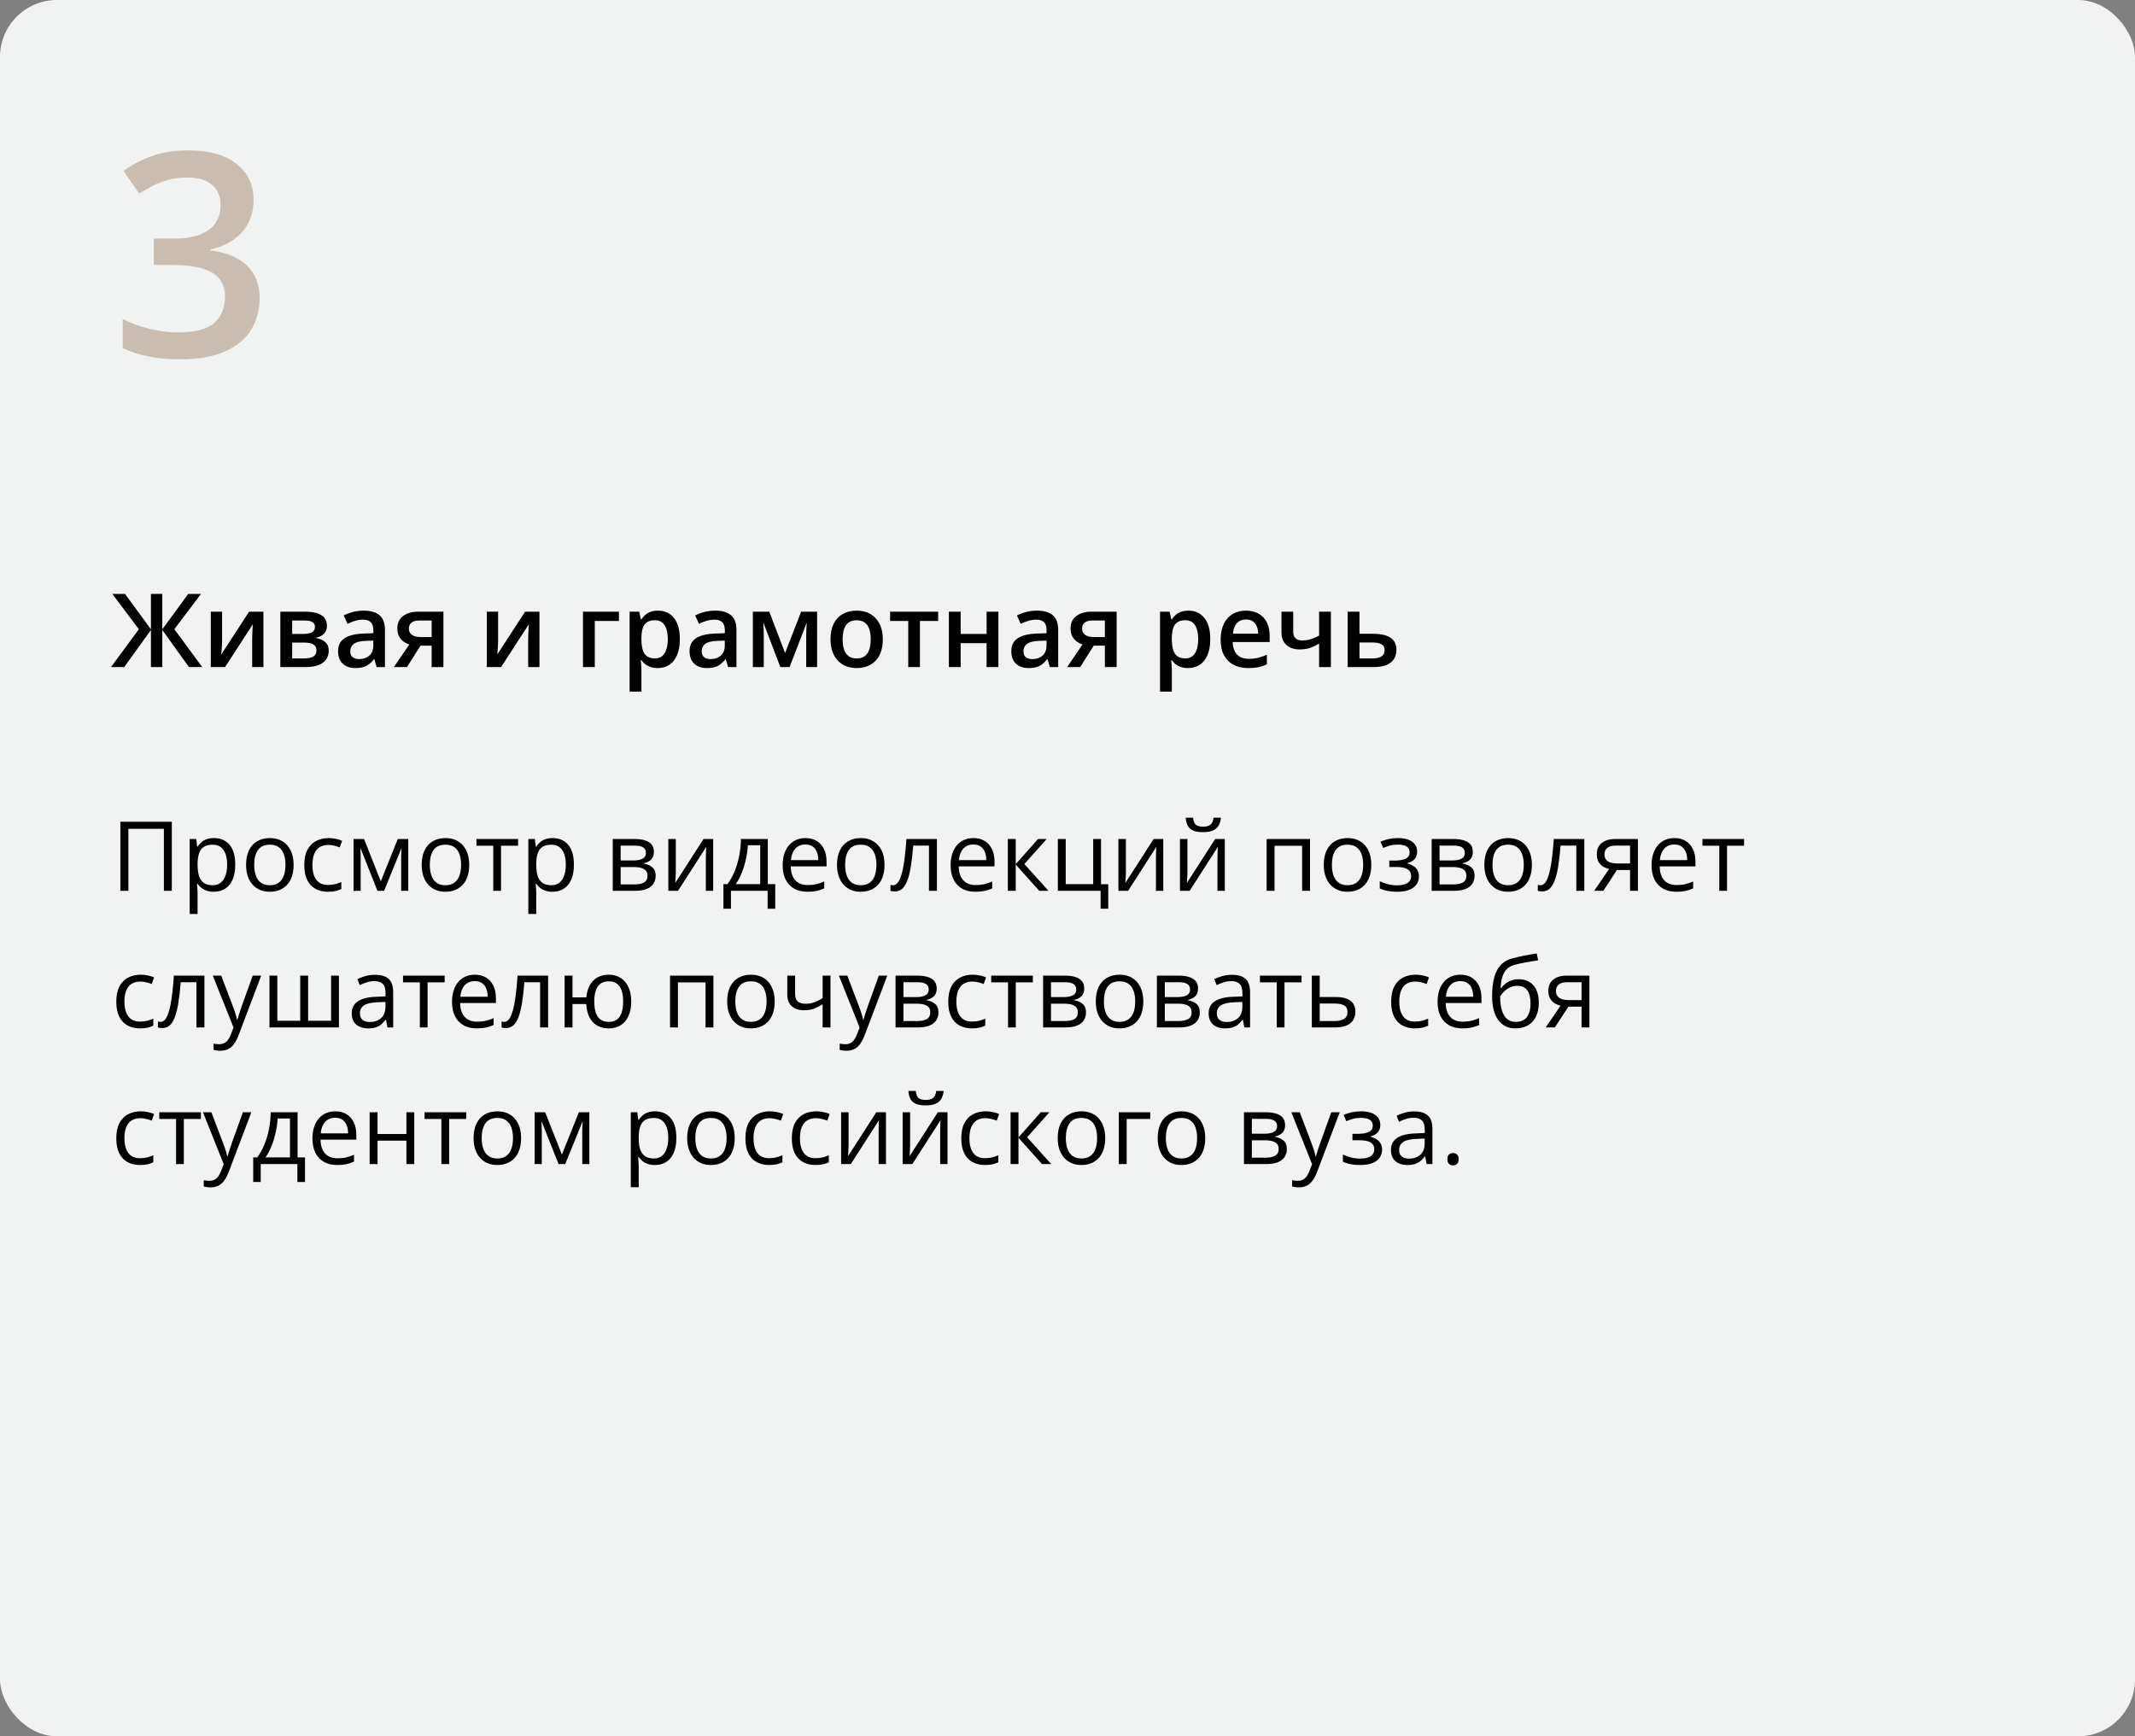 <?xml version="1.0" encoding="UTF-8"?> <svg xmlns="http://www.w3.org/2000/svg" width="375" height="305" viewBox="0 0 375 305" fill="none"><rect x="0" y="0" width="375" height="305" fill="#808080" stroke="none"/> <rect width="375" height="305" rx="10" fill="#F1F2F2"></rect> <path d="M21.141 156.482V144.346H30.18V156.482H28.786V145.591H22.552V156.482H21.141ZM37.593 147.218C38.727 147.218 39.632 147.608 40.307 148.389C40.982 149.169 41.32 150.342 41.32 151.908C41.32 152.943 41.165 153.812 40.855 154.515C40.545 155.217 40.108 155.749 39.544 156.108C38.984 156.468 38.323 156.648 37.56 156.648C37.078 156.648 36.655 156.584 36.29 156.457C35.924 156.33 35.612 156.158 35.352 155.942C35.092 155.727 34.876 155.491 34.704 155.237H34.605C34.621 155.453 34.641 155.713 34.663 156.017C34.69 156.321 34.704 156.587 34.704 156.814V160.549H33.318V147.384H34.455L34.638 148.729H34.704C34.881 148.452 35.097 148.201 35.352 147.974C35.606 147.741 35.916 147.559 36.281 147.426C36.652 147.287 37.089 147.218 37.593 147.218ZM37.352 148.38C36.721 148.38 36.212 148.502 35.825 148.746C35.443 148.989 35.163 149.354 34.986 149.841C34.809 150.323 34.715 150.929 34.704 151.659V151.925C34.704 152.694 34.787 153.344 34.953 153.875C35.125 154.407 35.404 154.811 35.791 155.087C36.184 155.364 36.71 155.502 37.369 155.502C37.933 155.502 38.404 155.35 38.78 155.046C39.156 154.742 39.435 154.318 39.618 153.776C39.806 153.228 39.9 152.6 39.9 151.892C39.9 150.818 39.69 149.966 39.27 149.335C38.855 148.699 38.215 148.38 37.352 148.38ZM51.571 151.917C51.571 152.664 51.474 153.33 51.281 153.917C51.087 154.504 50.808 154.999 50.442 155.403C50.077 155.807 49.634 156.117 49.114 156.333C48.6 156.543 48.016 156.648 47.363 156.648C46.754 156.648 46.195 156.543 45.686 156.333C45.182 156.117 44.745 155.807 44.374 155.403C44.009 154.999 43.724 154.504 43.52 153.917C43.32 153.33 43.221 152.664 43.221 151.917C43.221 150.92 43.389 150.074 43.727 149.376C44.065 148.674 44.546 148.14 45.171 147.774C45.802 147.404 46.552 147.218 47.421 147.218C48.251 147.218 48.976 147.404 49.596 147.774C50.221 148.145 50.705 148.682 51.048 149.385C51.397 150.082 51.571 150.926 51.571 151.917ZM44.648 151.917C44.648 152.647 44.745 153.281 44.939 153.817C45.133 154.354 45.431 154.769 45.835 155.062C46.239 155.356 46.76 155.502 47.396 155.502C48.027 155.502 48.544 155.356 48.948 155.062C49.358 154.769 49.659 154.354 49.853 153.817C50.047 153.281 50.144 152.647 50.144 151.917C50.144 151.192 50.047 150.566 49.853 150.041C49.659 149.509 49.361 149.1 48.956 148.812C48.553 148.524 48.03 148.38 47.388 148.38C46.441 148.38 45.747 148.693 45.304 149.318C44.867 149.944 44.648 150.81 44.648 151.917ZM57.598 156.648C56.779 156.648 56.056 156.479 55.431 156.142C54.806 155.804 54.319 155.289 53.97 154.598C53.622 153.906 53.447 153.034 53.447 151.983C53.447 150.882 53.63 149.982 53.995 149.285C54.366 148.582 54.875 148.062 55.523 147.725C56.17 147.387 56.906 147.218 57.73 147.218C58.184 147.218 58.621 147.265 59.042 147.359C59.468 147.448 59.817 147.561 60.088 147.7L59.673 148.854C59.396 148.743 59.075 148.643 58.71 148.555C58.35 148.466 58.013 148.422 57.697 148.422C57.066 148.422 56.541 148.557 56.12 148.829C55.705 149.1 55.392 149.498 55.182 150.024C54.977 150.55 54.875 151.197 54.875 151.966C54.875 152.702 54.975 153.33 55.174 153.851C55.379 154.371 55.68 154.769 56.079 155.046C56.483 155.317 56.986 155.453 57.589 155.453C58.071 155.453 58.505 155.403 58.893 155.303C59.28 155.198 59.631 155.076 59.947 154.938V156.167C59.642 156.321 59.302 156.44 58.926 156.523C58.555 156.606 58.112 156.648 57.598 156.648ZM71.709 147.384V156.482H70.464V150.555C70.464 150.312 70.469 150.065 70.481 149.816C70.497 149.562 70.516 149.307 70.539 149.053H70.489L67.467 156.482H66.297L63.35 149.053H63.3C63.317 149.307 63.328 149.562 63.334 149.816C63.345 150.065 63.35 150.328 63.35 150.605V156.482H62.097V147.384H63.948L66.886 154.822L69.866 147.384H71.709ZM82.417 151.917C82.417 152.664 82.32 153.33 82.126 153.917C81.933 154.504 81.653 154.999 81.288 155.403C80.923 155.807 80.48 156.117 79.96 156.333C79.445 156.543 78.862 156.648 78.209 156.648C77.6 156.648 77.041 156.543 76.532 156.333C76.028 156.117 75.591 155.807 75.22 155.403C74.855 154.999 74.57 154.504 74.365 153.917C74.166 153.33 74.066 152.664 74.066 151.917C74.066 150.92 74.235 150.074 74.573 149.376C74.91 148.674 75.392 148.14 76.017 147.774C76.648 147.404 77.398 147.218 78.267 147.218C79.097 147.218 79.822 147.404 80.441 147.774C81.067 148.145 81.551 148.682 81.894 149.385C82.243 150.082 82.417 150.926 82.417 151.917ZM75.494 151.917C75.494 152.647 75.591 153.281 75.785 153.817C75.978 154.354 76.277 154.769 76.681 155.062C77.085 155.356 77.605 155.502 78.242 155.502C78.873 155.502 79.39 155.356 79.794 155.062C80.204 154.769 80.505 154.354 80.699 153.817C80.892 153.281 80.989 152.647 80.989 151.917C80.989 151.192 80.892 150.566 80.699 150.041C80.505 149.509 80.206 149.1 79.802 148.812C79.398 148.524 78.875 148.38 78.233 148.38C77.287 148.38 76.593 148.693 76.15 149.318C75.713 149.944 75.494 150.81 75.494 151.917ZM91 148.555H88.003V156.482H86.642V148.555H83.687V147.384H91V148.555ZM97.076 147.218C98.211 147.218 99.115 147.608 99.79 148.389C100.466 149.169 100.803 150.342 100.803 151.908C100.803 152.943 100.648 153.812 100.338 154.515C100.028 155.217 99.591 155.749 99.027 156.108C98.468 156.468 97.807 156.648 97.043 156.648C96.561 156.648 96.138 156.584 95.773 156.457C95.408 156.33 95.095 156.158 94.835 155.942C94.575 155.727 94.359 155.491 94.188 155.237H94.088C94.105 155.453 94.124 155.713 94.146 156.017C94.174 156.321 94.188 156.587 94.188 156.814V160.549H92.801V147.384H93.939L94.121 148.729H94.188C94.365 148.452 94.58 148.201 94.835 147.974C95.09 147.741 95.399 147.559 95.765 147.426C96.135 147.287 96.573 147.218 97.076 147.218ZM96.835 148.38C96.205 148.38 95.695 148.502 95.308 148.746C94.926 148.989 94.647 149.354 94.47 149.841C94.293 150.323 94.199 150.929 94.188 151.659V151.925C94.188 152.694 94.27 153.344 94.436 153.875C94.608 154.407 94.888 154.811 95.275 155.087C95.668 155.364 96.194 155.502 96.852 155.502C97.416 155.502 97.887 155.35 98.263 155.046C98.639 154.742 98.919 154.318 99.102 153.776C99.29 153.228 99.384 152.6 99.384 151.892C99.384 150.818 99.174 149.966 98.753 149.335C98.338 148.699 97.699 148.38 96.835 148.38ZM114.856 149.667C114.856 150.237 114.69 150.682 114.358 151.003C114.026 151.319 113.597 151.532 113.072 151.643V151.709C113.642 151.786 114.132 151.991 114.541 152.323C114.956 152.65 115.164 153.151 115.164 153.826C115.164 154.346 115.039 154.805 114.79 155.204C114.541 155.602 114.151 155.915 113.62 156.142C113.088 156.368 112.397 156.482 111.544 156.482H107.626V147.384H111.511C112.164 147.384 112.74 147.459 113.238 147.608C113.741 147.752 114.137 147.99 114.425 148.322C114.713 148.654 114.856 149.103 114.856 149.667ZM113.728 153.826C113.728 153.289 113.523 152.902 113.113 152.664C112.709 152.426 112.12 152.307 111.345 152.307H109.013V155.361H111.378C112.142 155.361 112.723 155.245 113.122 155.013C113.526 154.775 113.728 154.379 113.728 153.826ZM113.454 149.825C113.454 149.393 113.296 149.072 112.98 148.862C112.665 148.646 112.148 148.538 111.428 148.538H109.013V151.153H111.188C111.935 151.153 112.499 151.045 112.881 150.829C113.263 150.613 113.454 150.278 113.454 149.825ZM118.7 147.384V153.104C118.7 153.214 118.697 153.358 118.691 153.535C118.686 153.707 118.678 153.892 118.667 154.091C118.655 154.285 118.644 154.473 118.633 154.656C118.628 154.833 118.619 154.979 118.608 155.096L123.572 147.384H125.266V156.482H123.979V150.904C123.979 150.727 123.982 150.5 123.987 150.223C123.993 149.946 124.001 149.675 124.012 149.41C124.023 149.139 124.032 148.928 124.037 148.779L119.09 156.482H117.388V147.384H118.7ZM134.861 147.384V155.312H136.165V159.628H134.828V156.482H128.387V159.628H127.067V155.312H127.781C128.301 154.592 128.733 153.804 129.076 152.946C129.419 152.088 129.679 151.189 129.856 150.248C130.033 149.302 130.127 148.347 130.138 147.384H134.861ZM133.525 148.48H131.367C131.317 149.288 131.198 150.11 131.01 150.945C130.827 151.781 130.584 152.578 130.279 153.336C129.975 154.089 129.621 154.747 129.217 155.312H133.525V148.48ZM141.477 147.218C142.252 147.218 142.916 147.39 143.469 147.733C144.023 148.076 144.446 148.557 144.739 149.177C145.033 149.792 145.179 150.511 145.179 151.335V152.19H138.896C138.912 153.258 139.178 154.072 139.692 154.631C140.207 155.19 140.932 155.469 141.867 155.469C142.443 155.469 142.952 155.417 143.395 155.312C143.837 155.206 144.297 155.051 144.772 154.847V156.059C144.313 156.263 143.857 156.413 143.403 156.507C142.955 156.601 142.423 156.648 141.809 156.648C140.935 156.648 140.171 156.471 139.518 156.117C138.871 155.757 138.367 155.231 138.007 154.54C137.648 153.848 137.468 153.001 137.468 152C137.468 151.02 137.631 150.173 137.958 149.459C138.29 148.74 138.754 148.187 139.352 147.799C139.955 147.412 140.664 147.218 141.477 147.218ZM141.46 148.347C140.724 148.347 140.138 148.588 139.701 149.069C139.264 149.551 139.003 150.223 138.92 151.086H143.735C143.729 150.544 143.644 150.068 143.478 149.659C143.317 149.244 143.071 148.923 142.739 148.696C142.407 148.463 141.981 148.347 141.46 148.347ZM155.364 151.917C155.364 152.664 155.267 153.33 155.074 153.917C154.88 154.504 154.601 154.999 154.235 155.403C153.87 155.807 153.427 156.117 152.907 156.333C152.393 156.543 151.809 156.648 151.156 156.648C150.547 156.648 149.988 156.543 149.479 156.333C148.975 156.117 148.538 155.807 148.167 155.403C147.802 154.999 147.517 154.504 147.312 153.917C147.113 153.33 147.014 152.664 147.014 151.917C147.014 150.92 147.182 150.074 147.52 149.376C147.858 148.674 148.339 148.14 148.964 147.774C149.595 147.404 150.345 147.218 151.214 147.218C152.044 147.218 152.769 147.404 153.389 147.774C154.014 148.145 154.498 148.682 154.841 149.385C155.19 150.082 155.364 150.926 155.364 151.917ZM148.441 151.917C148.441 152.647 148.538 153.281 148.732 153.817C148.926 154.354 149.224 154.769 149.628 155.062C150.032 155.356 150.553 155.502 151.189 155.502C151.82 155.502 152.337 155.356 152.741 155.062C153.151 154.769 153.452 154.354 153.646 153.817C153.84 153.281 153.937 152.647 153.937 151.917C153.937 151.192 153.84 150.566 153.646 150.041C153.452 149.509 153.153 149.1 152.75 148.812C152.346 148.524 151.823 148.38 151.181 148.38C150.234 148.38 149.54 148.693 149.097 149.318C148.66 149.944 148.441 150.81 148.441 151.917ZM164.57 156.482H163.167V148.538H160.403C160.292 149.971 160.151 151.2 159.979 152.224C159.813 153.242 159.603 154.075 159.349 154.722C159.1 155.364 158.795 155.837 158.436 156.142C158.081 156.44 157.658 156.59 157.166 156.59C157.016 156.59 156.875 156.582 156.742 156.565C156.609 156.548 156.496 156.521 156.402 156.482V155.436C156.474 155.458 156.549 155.475 156.626 155.486C156.709 155.497 156.795 155.502 156.883 155.502C157.132 155.502 157.359 155.4 157.564 155.195C157.774 154.985 157.962 154.67 158.128 154.249C158.3 153.828 158.452 153.297 158.585 152.655C158.718 152.008 158.834 151.247 158.934 150.373C159.039 149.493 159.13 148.497 159.208 147.384H164.57V156.482ZM170.978 147.218C171.753 147.218 172.417 147.39 172.97 147.733C173.524 148.076 173.947 148.557 174.24 149.177C174.534 149.792 174.68 150.511 174.68 151.335V152.19H168.396C168.413 153.258 168.679 154.072 169.193 154.631C169.708 155.19 170.433 155.469 171.368 155.469C171.944 155.469 172.453 155.417 172.896 155.312C173.338 155.206 173.798 155.051 174.273 154.847V156.059C173.814 156.263 173.358 156.413 172.904 156.507C172.456 156.601 171.924 156.648 171.31 156.648C170.436 156.648 169.672 156.471 169.019 156.117C168.372 155.757 167.868 155.231 167.508 154.54C167.149 153.848 166.969 153.001 166.969 152C166.969 151.02 167.132 150.173 167.458 149.459C167.791 148.74 168.255 148.187 168.853 147.799C169.456 147.412 170.165 147.218 170.978 147.218ZM170.961 148.347C170.225 148.347 169.639 148.588 169.202 149.069C168.764 149.551 168.504 150.223 168.421 151.086H173.236C173.23 150.544 173.145 150.068 172.979 149.659C172.818 149.244 172.572 148.923 172.24 148.696C171.908 148.463 171.482 148.347 170.961 148.347ZM182.325 147.384H183.844L179.918 151.775L184.16 156.482H182.541L178.407 151.867V156.482H177.021V147.384H178.407V151.8L182.325 147.384ZM194.66 159.628H193.315V156.482H185.803V147.384H187.189V155.312H192.012V147.384H193.39V155.328H194.66V159.628ZM197.756 147.384V153.104C197.756 153.214 197.754 153.358 197.748 153.535C197.743 153.707 197.734 153.892 197.723 154.091C197.712 154.285 197.701 154.473 197.69 154.656C197.684 154.833 197.676 154.979 197.665 155.096L202.629 147.384H204.322V156.482H203.036V150.904C203.036 150.727 203.038 150.5 203.044 150.223C203.049 149.946 203.058 149.675 203.069 149.41C203.08 149.139 203.088 148.928 203.094 148.779L198.146 156.482H196.445V147.384H197.756ZM208.564 147.384V153.104C208.564 153.214 208.561 153.358 208.556 153.535C208.55 153.707 208.542 153.892 208.531 154.091C208.52 154.285 208.509 154.473 208.498 154.656C208.492 154.833 208.484 154.979 208.473 155.096L213.437 147.384H215.13V156.482H213.843V150.904C213.843 150.727 213.846 150.5 213.852 150.223C213.857 149.946 213.865 149.675 213.876 149.41C213.888 149.139 213.896 148.928 213.901 148.779L208.954 156.482H207.252V147.384H208.564ZM214.449 143.641C214.399 144.2 214.258 144.667 214.026 145.043C213.799 145.42 213.464 145.705 213.021 145.898C212.579 146.087 212.012 146.181 211.32 146.181C210.606 146.181 210.03 146.089 209.593 145.907C209.162 145.719 208.841 145.436 208.63 145.06C208.426 144.684 208.304 144.211 208.265 143.641H209.56C209.621 144.249 209.784 144.664 210.05 144.886C210.315 145.107 210.747 145.218 211.345 145.218C211.876 145.218 212.294 145.102 212.598 144.869C212.903 144.637 213.085 144.227 213.146 143.641H214.449ZM230.096 147.384V156.482H228.71V148.571H223.862V156.482H222.476V147.384H230.096ZM240.862 151.917C240.862 152.664 240.765 153.33 240.572 153.917C240.378 154.504 240.099 154.999 239.733 155.403C239.368 155.807 238.925 156.117 238.405 156.333C237.891 156.543 237.307 156.648 236.654 156.648C236.045 156.648 235.486 156.543 234.977 156.333C234.473 156.117 234.036 155.807 233.666 155.403C233.3 154.999 233.015 154.504 232.811 153.917C232.611 153.33 232.512 152.664 232.512 151.917C232.512 150.92 232.681 150.074 233.018 149.376C233.356 148.674 233.837 148.14 234.462 147.774C235.093 147.404 235.843 147.218 236.712 147.218C237.542 147.218 238.267 147.404 238.887 147.774C239.512 148.145 239.996 148.682 240.339 149.385C240.688 150.082 240.862 150.926 240.862 151.917ZM233.939 151.917C233.939 152.647 234.036 153.281 234.23 153.817C234.424 154.354 234.722 154.769 235.126 155.062C235.53 155.356 236.051 155.502 236.687 155.502C237.318 155.502 237.835 155.356 238.239 155.062C238.649 154.769 238.95 154.354 239.144 153.817C239.338 153.281 239.435 152.647 239.435 151.917C239.435 151.192 239.338 150.566 239.144 150.041C238.95 149.509 238.652 149.1 238.248 148.812C237.844 148.524 237.321 148.38 236.679 148.38C235.732 148.38 235.038 148.693 234.595 149.318C234.158 149.944 233.939 150.81 233.939 151.917ZM245.585 147.218C246.266 147.218 246.855 147.312 247.354 147.5C247.852 147.683 248.236 147.951 248.507 148.306C248.778 148.66 248.914 149.091 248.914 149.601C248.914 150.148 248.765 150.586 248.466 150.912C248.167 151.239 247.755 151.474 247.229 151.618V151.684C247.6 151.784 247.935 151.928 248.233 152.116C248.538 152.298 248.778 152.542 248.956 152.846C249.138 153.145 249.229 153.519 249.229 153.967C249.229 154.476 249.091 154.935 248.814 155.345C248.538 155.749 248.117 156.067 247.553 156.299C246.988 156.532 246.274 156.648 245.411 156.648C244.985 156.648 244.581 156.623 244.199 156.573C243.817 156.529 243.472 156.463 243.162 156.374C242.852 156.285 242.581 156.18 242.348 156.059V154.805C242.736 154.993 243.189 155.159 243.709 155.303C244.23 155.447 244.791 155.519 245.395 155.519C245.859 155.519 246.277 155.466 246.648 155.361C247.019 155.251 247.312 155.076 247.528 154.838C247.749 154.595 247.86 154.277 247.86 153.884C247.86 153.524 247.763 153.228 247.569 152.996C247.376 152.758 247.085 152.583 246.698 152.473C246.316 152.356 245.832 152.298 245.245 152.298H244.025V151.169H245.029C245.81 151.169 246.432 151.059 246.897 150.837C247.362 150.616 247.594 150.243 247.594 149.717C247.594 149.263 247.414 148.925 247.055 148.704C246.695 148.477 246.18 148.364 245.511 148.364C245.013 148.364 244.573 148.416 244.191 148.521C243.809 148.621 243.397 148.765 242.954 148.953L242.464 147.849C242.94 147.639 243.438 147.481 243.958 147.376C244.479 147.271 245.021 147.218 245.585 147.218ZM258.692 149.667C258.692 150.237 258.526 150.682 258.194 151.003C257.862 151.319 257.433 151.532 256.908 151.643V151.709C257.478 151.786 257.967 151.991 258.377 152.323C258.792 152.65 259 153.151 259 153.826C259 154.346 258.875 154.805 258.626 155.204C258.377 155.602 257.987 155.915 257.456 156.142C256.924 156.368 256.233 156.482 255.38 156.482H251.462V147.384H255.347C256 147.384 256.576 147.459 257.074 147.608C257.577 147.752 257.973 147.99 258.261 148.322C258.549 148.654 258.692 149.103 258.692 149.667ZM257.563 153.826C257.563 153.289 257.359 152.902 256.949 152.664C256.545 152.426 255.956 152.307 255.181 152.307H252.849V155.361H255.214C255.978 155.361 256.559 155.245 256.958 155.013C257.361 154.775 257.563 154.379 257.563 153.826ZM257.29 149.825C257.29 149.393 257.132 149.072 256.816 148.862C256.501 148.646 255.984 148.538 255.264 148.538H252.849V151.153H255.023C255.771 151.153 256.335 151.045 256.717 150.829C257.099 150.613 257.29 150.278 257.29 149.825ZM269.068 151.917C269.068 152.664 268.972 153.33 268.778 153.917C268.584 154.504 268.305 154.999 267.939 155.403C267.574 155.807 267.132 156.117 266.611 156.333C266.097 156.543 265.513 156.648 264.86 156.648C264.251 156.648 263.692 156.543 263.183 156.333C262.68 156.117 262.242 155.807 261.872 155.403C261.506 154.999 261.221 154.504 261.017 153.917C260.817 153.33 260.718 152.664 260.718 151.917C260.718 150.92 260.887 150.074 261.224 149.376C261.562 148.674 262.043 148.14 262.668 147.774C263.299 147.404 264.049 147.218 264.918 147.218C265.748 147.218 266.473 147.404 267.093 147.774C267.718 148.145 268.202 148.682 268.545 149.385C268.894 150.082 269.068 150.926 269.068 151.917ZM262.146 151.917C262.146 152.647 262.242 153.281 262.436 153.817C262.63 154.354 262.929 154.769 263.333 155.062C263.736 155.356 264.257 155.502 264.893 155.502C265.524 155.502 266.041 155.356 266.445 155.062C266.855 154.769 267.156 154.354 267.35 153.817C267.544 153.281 267.641 152.647 267.641 151.917C267.641 151.192 267.544 150.566 267.35 150.041C267.156 149.509 266.858 149.1 266.454 148.812C266.05 148.524 265.527 148.38 264.885 148.38C263.938 148.38 263.244 148.693 262.801 149.318C262.364 149.944 262.146 150.81 262.146 151.917ZM278.274 156.482H276.871V148.538H274.107C273.996 149.971 273.855 151.2 273.684 152.224C273.518 153.242 273.307 154.075 273.053 154.722C272.804 155.364 272.499 155.837 272.14 156.142C271.785 156.44 271.362 156.59 270.87 156.59C270.72 156.59 270.579 156.582 270.446 156.565C270.313 156.548 270.2 156.521 270.106 156.482V155.436C270.178 155.458 270.253 155.475 270.33 155.486C270.413 155.497 270.499 155.502 270.587 155.502C270.836 155.502 271.063 155.4 271.268 155.195C271.478 154.985 271.667 154.67 271.833 154.249C272.004 153.828 272.156 153.297 272.289 152.655C272.422 152.008 272.538 151.247 272.638 150.373C272.743 149.493 272.834 148.497 272.912 147.384H278.274V156.482ZM281.619 156.482H280.009L282.632 152.647C282.25 152.564 281.896 152.423 281.569 152.224C281.243 152.019 280.977 151.739 280.772 151.385C280.573 151.031 280.474 150.591 280.474 150.065C280.474 149.191 280.764 148.527 281.345 148.073C281.932 147.614 282.704 147.384 283.661 147.384H287.687V156.482H286.309V152.83H284.001L281.619 156.482ZM281.81 150.074C281.81 150.616 282.004 151.02 282.391 151.286C282.778 151.546 283.332 151.676 284.051 151.676H286.309V148.538H283.811C283.102 148.538 282.59 148.682 282.275 148.97C281.965 149.252 281.81 149.62 281.81 150.074ZM294.095 147.218C294.87 147.218 295.534 147.39 296.087 147.733C296.641 148.076 297.064 148.557 297.357 149.177C297.651 149.792 297.797 150.511 297.797 151.335V152.19H291.514C291.53 153.258 291.796 154.072 292.311 154.631C292.825 155.19 293.55 155.469 294.485 155.469C295.061 155.469 295.57 155.417 296.013 155.312C296.455 155.206 296.915 155.051 297.391 154.847V156.059C296.931 156.263 296.475 156.413 296.021 156.507C295.573 156.601 295.042 156.648 294.427 156.648C293.553 156.648 292.789 156.471 292.136 156.117C291.489 155.757 290.985 155.231 290.625 154.54C290.266 153.848 290.086 153.001 290.086 152C290.086 151.02 290.249 150.173 290.576 149.459C290.908 148.74 291.373 148.187 291.97 147.799C292.573 147.412 293.282 147.218 294.095 147.218ZM294.079 148.347C293.343 148.347 292.756 148.588 292.319 149.069C291.882 149.551 291.622 150.223 291.539 151.086H296.353C296.347 150.544 296.262 150.068 296.096 149.659C295.935 149.244 295.689 148.923 295.357 148.696C295.025 148.463 294.599 148.347 294.079 148.347ZM306.339 148.555H303.342V156.482H301.981V148.555H299.026V147.384H306.339V148.555ZM24.577 180.648C23.758 180.648 23.036 180.479 22.411 180.142C21.785 179.804 21.298 179.289 20.95 178.598C20.601 177.906 20.427 177.034 20.427 175.983C20.427 174.882 20.609 173.982 20.975 173.285C21.345 172.582 21.855 172.062 22.502 171.725C23.149 171.387 23.885 171.218 24.71 171.218C25.164 171.218 25.601 171.265 26.021 171.359C26.448 171.448 26.796 171.561 27.067 171.7L26.652 172.854C26.376 172.743 26.055 172.643 25.689 172.555C25.33 172.466 24.992 172.422 24.677 172.422C24.046 172.422 23.52 172.557 23.1 172.829C22.685 173.1 22.372 173.498 22.162 174.024C21.957 174.55 21.855 175.197 21.855 175.966C21.855 176.702 21.954 177.33 22.153 177.851C22.358 178.371 22.66 178.769 23.058 179.046C23.462 179.317 23.966 179.453 24.569 179.453C25.05 179.453 25.485 179.403 25.872 179.303C26.259 179.198 26.611 179.076 26.926 178.938V180.167C26.622 180.321 26.282 180.44 25.905 180.523C25.535 180.606 25.092 180.648 24.577 180.648ZM35.908 180.482H34.505V172.538H31.741C31.63 173.971 31.489 175.2 31.317 176.224C31.151 177.242 30.941 178.075 30.686 178.722C30.438 179.364 30.133 179.837 29.773 180.142C29.419 180.44 28.996 180.59 28.503 180.59C28.354 180.59 28.213 180.582 28.08 180.565C27.947 180.548 27.834 180.521 27.74 180.482V179.436C27.812 179.458 27.886 179.475 27.964 179.486C28.047 179.497 28.133 179.502 28.221 179.502C28.47 179.502 28.697 179.4 28.902 179.195C29.112 178.985 29.3 178.67 29.466 178.249C29.638 177.828 29.79 177.297 29.923 176.655C30.056 176.008 30.172 175.247 30.271 174.373C30.377 173.493 30.468 172.497 30.545 171.384H35.908V180.482ZM37.377 171.384H38.855L40.863 176.664C40.98 176.973 41.087 177.272 41.187 177.56C41.287 177.842 41.375 178.113 41.453 178.374C41.53 178.634 41.591 178.885 41.635 179.129H41.693C41.771 178.852 41.882 178.49 42.025 178.042C42.169 177.588 42.324 177.126 42.49 176.655L44.391 171.384H45.877L41.917 181.818C41.707 182.377 41.461 182.864 41.179 183.279C40.902 183.694 40.565 184.013 40.166 184.234C39.768 184.461 39.286 184.574 38.722 184.574C38.462 184.574 38.232 184.558 38.033 184.524C37.834 184.497 37.662 184.464 37.518 184.425V183.321C37.64 183.348 37.786 183.373 37.958 183.396C38.135 183.418 38.318 183.429 38.506 183.429C38.849 183.429 39.145 183.362 39.394 183.229C39.649 183.102 39.867 182.914 40.05 182.665C40.232 182.416 40.39 182.12 40.523 181.777L41.021 180.499L37.377 171.384ZM59.532 171.384V180.482H47.33V171.384H48.708V179.312H52.733V171.384H54.12V179.312H58.154V171.384H59.532ZM65.857 171.235C66.942 171.235 67.747 171.478 68.272 171.965C68.798 172.452 69.061 173.23 69.061 174.298V180.482H68.057L67.791 179.137H67.725C67.47 179.469 67.204 179.749 66.928 179.976C66.651 180.197 66.33 180.366 65.965 180.482C65.605 180.593 65.162 180.648 64.637 180.648C64.083 180.648 63.591 180.551 63.159 180.357C62.733 180.164 62.395 179.87 62.147 179.478C61.903 179.085 61.781 178.587 61.781 177.983C61.781 177.076 62.141 176.379 62.86 175.892C63.58 175.405 64.675 175.139 66.147 175.095L67.716 175.028V174.472C67.716 173.686 67.547 173.136 67.21 172.82C66.872 172.505 66.397 172.347 65.782 172.347C65.306 172.347 64.853 172.416 64.421 172.555C63.989 172.693 63.58 172.856 63.192 173.044L62.769 171.999C63.178 171.788 63.649 171.608 64.18 171.459C64.711 171.31 65.27 171.235 65.857 171.235ZM67.7 176L66.314 176.058C65.179 176.102 64.379 176.287 63.915 176.614C63.45 176.94 63.217 177.402 63.217 178C63.217 178.52 63.375 178.905 63.69 179.154C64.006 179.403 64.424 179.527 64.944 179.527C65.752 179.527 66.413 179.303 66.928 178.855C67.442 178.407 67.7 177.734 67.7 176.838V176ZM78.101 172.555H75.104V180.482H73.743V172.555H70.788V171.384H78.101V172.555ZM83.405 171.218C84.18 171.218 84.844 171.39 85.397 171.733C85.95 172.076 86.374 172.557 86.667 173.177C86.96 173.792 87.107 174.511 87.107 175.335V176.19H80.823C80.84 177.258 81.106 178.072 81.62 178.631C82.135 179.19 82.86 179.469 83.795 179.469C84.37 179.469 84.88 179.417 85.322 179.312C85.765 179.206 86.224 179.051 86.7 178.847V180.059C86.241 180.263 85.784 180.413 85.331 180.507C84.882 180.601 84.351 180.648 83.737 180.648C82.862 180.648 82.099 180.471 81.446 180.117C80.798 179.757 80.295 179.231 79.935 178.54C79.575 177.848 79.395 177.001 79.395 176C79.395 175.02 79.559 174.173 79.885 173.459C80.217 172.74 80.682 172.187 81.28 171.799C81.883 171.412 82.591 171.218 83.405 171.218ZM83.388 172.347C82.652 172.347 82.066 172.588 81.628 173.069C81.191 173.551 80.931 174.223 80.848 175.086H85.663C85.657 174.544 85.571 174.068 85.405 173.659C85.245 173.244 84.999 172.923 84.666 172.696C84.335 172.463 83.908 172.347 83.388 172.347ZM96.271 180.482H94.868V172.538H92.104C91.993 173.971 91.852 175.2 91.681 176.224C91.515 177.242 91.304 178.075 91.05 178.722C90.801 179.364 90.496 179.837 90.137 180.142C89.783 180.44 89.359 180.59 88.867 180.59C88.717 180.59 88.576 180.582 88.443 180.565C88.311 180.548 88.197 180.521 88.103 180.482V179.436C88.175 179.458 88.25 179.475 88.327 179.486C88.41 179.497 88.496 179.502 88.585 179.502C88.834 179.502 89.06 179.4 89.265 179.195C89.475 178.985 89.664 178.67 89.83 178.249C90.001 177.828 90.153 177.297 90.286 176.655C90.419 176.008 90.535 175.247 90.635 174.373C90.74 173.493 90.831 172.497 90.909 171.384H96.271V180.482ZM110.872 175.917C110.872 176.907 110.712 177.757 110.391 178.465C110.075 179.173 109.621 179.715 109.029 180.092C108.437 180.463 107.729 180.648 106.904 180.648C106.135 180.648 105.463 180.482 104.887 180.15C104.317 179.818 103.866 179.334 103.534 178.697C103.208 178.061 103.02 177.286 102.97 176.373H100.554V180.482H99.176V171.384H100.554V175.203H102.986C103.064 174.361 103.269 173.645 103.601 173.053C103.933 172.461 104.381 172.007 104.945 171.691C105.51 171.376 106.174 171.218 106.938 171.218C107.734 171.218 108.426 171.406 109.013 171.783C109.605 172.153 110.061 172.69 110.382 173.393C110.709 174.09 110.872 174.931 110.872 175.917ZM104.381 175.917C104.381 176.68 104.467 177.33 104.638 177.867C104.815 178.398 105.089 178.805 105.46 179.087C105.836 179.364 106.323 179.502 106.921 179.502C107.513 179.502 107.994 179.364 108.365 179.087C108.742 178.811 109.015 178.407 109.187 177.875C109.364 177.339 109.453 176.686 109.453 175.917C109.453 175.158 109.364 174.516 109.187 173.991C109.01 173.465 108.736 173.067 108.365 172.795C107.994 172.519 107.513 172.38 106.921 172.38C106.329 172.38 105.845 172.519 105.468 172.795C105.097 173.067 104.824 173.465 104.646 173.991C104.469 174.516 104.381 175.158 104.381 175.917ZM125.307 171.384V180.482H123.921V172.571H119.073V180.482H117.687V171.384H125.307ZM136.073 175.917C136.073 176.664 135.976 177.33 135.783 177.917C135.589 178.504 135.31 178.999 134.944 179.403C134.579 179.807 134.136 180.117 133.616 180.333C133.102 180.543 132.518 180.648 131.865 180.648C131.256 180.648 130.697 180.543 130.188 180.333C129.684 180.117 129.247 179.807 128.876 179.403C128.511 178.999 128.226 178.504 128.021 177.917C127.822 177.33 127.723 176.664 127.723 175.917C127.723 174.92 127.891 174.074 128.229 173.376C128.567 172.674 129.048 172.14 129.673 171.774C130.304 171.404 131.054 171.218 131.923 171.218C132.753 171.218 133.478 171.404 134.098 171.774C134.723 172.145 135.207 172.682 135.55 173.385C135.899 174.082 136.073 174.926 136.073 175.917ZM129.15 175.917C129.15 176.647 129.247 177.281 129.441 177.817C129.635 178.354 129.933 178.769 130.337 179.062C130.741 179.356 131.262 179.502 131.898 179.502C132.529 179.502 133.046 179.356 133.45 179.062C133.86 178.769 134.161 178.354 134.355 177.817C134.549 177.281 134.646 176.647 134.646 175.917C134.646 175.192 134.549 174.566 134.355 174.041C134.161 173.509 133.862 173.1 133.458 172.812C133.055 172.524 132.532 172.38 131.89 172.38C130.943 172.38 130.249 172.693 129.806 173.318C129.369 173.944 129.15 174.81 129.15 175.917ZM139.659 171.384V174.655C139.659 175.225 139.814 175.645 140.124 175.917C140.439 176.188 140.896 176.323 141.494 176.323C142.069 176.323 142.592 176.235 143.062 176.058C143.533 175.881 144.009 175.64 144.49 175.335V171.384H145.868V180.482H144.49V176.406C143.981 176.733 143.48 176.99 142.988 177.178C142.495 177.366 141.906 177.46 141.22 177.46C140.285 177.46 139.56 177.217 139.045 176.73C138.536 176.243 138.281 175.584 138.281 174.754V171.384H139.659ZM147.346 171.384H148.823L150.832 176.664C150.948 176.973 151.056 177.272 151.156 177.56C151.255 177.842 151.344 178.113 151.421 178.374C151.499 178.634 151.56 178.885 151.604 179.129H151.662C151.74 178.852 151.85 178.49 151.994 178.042C152.138 177.588 152.293 177.126 152.459 176.655L154.36 171.384H155.846L151.886 181.818C151.676 182.377 151.43 182.864 151.147 183.279C150.871 183.694 150.533 184.013 150.135 184.234C149.736 184.461 149.255 184.574 148.69 184.574C148.43 184.574 148.201 184.558 148.001 184.524C147.802 184.497 147.631 184.464 147.487 184.425V183.321C147.609 183.348 147.755 183.373 147.927 183.396C148.104 183.418 148.286 183.429 148.475 183.429C148.818 183.429 149.114 183.362 149.363 183.229C149.617 183.102 149.836 182.914 150.019 182.665C150.201 182.416 150.359 182.12 150.492 181.777L150.99 180.499L147.346 171.384ZM164.528 173.667C164.528 174.237 164.362 174.682 164.03 175.003C163.698 175.319 163.269 175.532 162.744 175.643V175.709C163.314 175.786 163.803 175.991 164.213 176.323C164.628 176.65 164.835 177.151 164.835 177.826C164.835 178.346 164.711 178.805 164.462 179.204C164.213 179.602 163.823 179.915 163.292 180.142C162.76 180.368 162.069 180.482 161.216 180.482H157.298V171.384H161.183C161.836 171.384 162.412 171.459 162.91 171.608C163.413 171.752 163.809 171.99 164.097 172.322C164.384 172.654 164.528 173.103 164.528 173.667ZM163.399 177.826C163.399 177.289 163.195 176.902 162.785 176.664C162.381 176.426 161.792 176.307 161.017 176.307H158.685V179.361H161.05C161.814 179.361 162.395 179.245 162.793 179.013C163.197 178.775 163.399 178.379 163.399 177.826ZM163.125 173.825C163.125 173.393 162.968 173.072 162.652 172.862C162.337 172.646 161.819 172.538 161.1 172.538H158.685V175.153H160.859C161.606 175.153 162.171 175.045 162.553 174.829C162.935 174.613 163.125 174.278 163.125 173.825ZM170.704 180.648C169.885 180.648 169.163 180.479 168.538 180.142C167.912 179.804 167.425 179.289 167.077 178.598C166.728 177.906 166.554 177.034 166.554 175.983C166.554 174.882 166.736 173.982 167.102 173.285C167.472 172.582 167.981 172.062 168.629 171.725C169.276 171.387 170.012 171.218 170.837 171.218C171.291 171.218 171.728 171.265 172.148 171.359C172.575 171.448 172.923 171.561 173.194 171.7L172.779 172.854C172.503 172.743 172.182 172.643 171.816 172.555C171.457 172.466 171.119 172.422 170.804 172.422C170.173 172.422 169.647 172.557 169.227 172.829C168.812 173.1 168.499 173.498 168.289 174.024C168.084 174.55 167.981 175.197 167.981 175.966C167.981 176.702 168.081 177.33 168.28 177.851C168.485 178.371 168.787 178.769 169.185 179.046C169.589 179.317 170.093 179.453 170.696 179.453C171.177 179.453 171.612 179.403 171.999 179.303C172.386 179.198 172.738 179.076 173.053 178.938V180.167C172.749 180.321 172.409 180.44 172.032 180.523C171.661 180.606 171.219 180.648 170.704 180.648ZM181.412 172.555H178.416V180.482H177.054V172.555H174.099V171.384H181.412V172.555ZM190.443 173.667C190.443 174.237 190.277 174.682 189.945 175.003C189.613 175.319 189.184 175.532 188.659 175.643V175.709C189.229 175.786 189.718 175.991 190.128 176.323C190.543 176.65 190.75 177.151 190.75 177.826C190.75 178.346 190.626 178.805 190.377 179.204C190.128 179.602 189.738 179.915 189.207 180.142C188.675 180.368 187.984 180.482 187.131 180.482H183.213V171.384H187.098C187.751 171.384 188.327 171.459 188.825 171.608C189.328 171.752 189.724 171.99 190.012 172.322C190.299 172.654 190.443 173.103 190.443 173.667ZM189.314 177.826C189.314 177.289 189.11 176.902 188.7 176.664C188.296 176.426 187.707 176.307 186.932 176.307H184.6V179.361H186.965C187.729 179.361 188.31 179.245 188.708 179.013C189.112 178.775 189.314 178.379 189.314 177.826ZM189.041 173.825C189.041 173.393 188.883 173.072 188.567 172.862C188.252 172.646 187.735 172.538 187.015 172.538H184.6V175.153H186.774C187.521 175.153 188.086 175.045 188.468 174.829C188.85 174.613 189.041 174.278 189.041 173.825ZM200.819 175.917C200.819 176.664 200.722 177.33 200.529 177.917C200.335 178.504 200.056 178.999 199.69 179.403C199.325 179.807 198.882 180.117 198.362 180.333C197.848 180.543 197.264 180.648 196.611 180.648C196.002 180.648 195.443 180.543 194.934 180.333C194.431 180.117 193.993 179.807 193.623 179.403C193.257 178.999 192.972 178.504 192.768 177.917C192.568 177.33 192.469 176.664 192.469 175.917C192.469 174.92 192.638 174.074 192.975 173.376C193.313 172.674 193.794 172.14 194.419 171.774C195.05 171.404 195.8 171.218 196.669 171.218C197.499 171.218 198.224 171.404 198.844 171.774C199.469 172.145 199.953 172.682 200.296 173.385C200.645 174.082 200.819 174.926 200.819 175.917ZM193.896 175.917C193.896 176.647 193.993 177.281 194.187 177.817C194.381 178.354 194.68 178.769 195.083 179.062C195.487 179.356 196.008 179.502 196.644 179.502C197.275 179.502 197.792 179.356 198.196 179.062C198.606 178.769 198.907 178.354 199.101 177.817C199.295 177.281 199.392 176.647 199.392 175.917C199.392 175.192 199.295 174.566 199.101 174.041C198.907 173.509 198.609 173.1 198.205 172.812C197.801 172.524 197.278 172.38 196.636 172.38C195.689 172.38 194.995 172.693 194.552 173.318C194.115 173.944 193.896 174.81 193.896 175.917ZM210.432 173.667C210.432 174.237 210.266 174.682 209.934 175.003C209.602 175.319 209.173 175.532 208.647 175.643V175.709C209.217 175.786 209.707 175.991 210.116 176.323C210.531 176.65 210.739 177.151 210.739 177.826C210.739 178.346 210.614 178.805 210.365 179.204C210.116 179.602 209.726 179.915 209.195 180.142C208.664 180.368 207.972 180.482 207.12 180.482H203.202V171.384H207.086C207.739 171.384 208.315 171.459 208.813 171.608C209.317 171.752 209.712 171.99 210 172.322C210.288 172.654 210.432 173.103 210.432 173.667ZM209.303 177.826C209.303 177.289 209.098 176.902 208.688 176.664C208.285 176.426 207.695 176.307 206.92 176.307H204.588V179.361H206.954C207.717 179.361 208.298 179.245 208.697 179.013C209.101 178.775 209.303 178.379 209.303 177.826ZM209.029 173.825C209.029 173.393 208.871 173.072 208.556 172.862C208.24 172.646 207.723 172.538 207.003 172.538H204.588V175.153H206.763C207.51 175.153 208.074 175.045 208.456 174.829C208.838 174.613 209.029 174.278 209.029 173.825ZM216.367 171.235C217.451 171.235 218.257 171.478 218.782 171.965C219.308 172.452 219.571 173.23 219.571 174.298V180.482H218.566L218.301 179.137H218.234C217.98 179.469 217.714 179.749 217.438 179.976C217.161 180.197 216.84 180.366 216.475 180.482C216.115 180.593 215.672 180.648 215.146 180.648C214.593 180.648 214.101 180.551 213.669 180.357C213.243 180.164 212.905 179.87 212.656 179.478C212.413 179.085 212.291 178.587 212.291 177.983C212.291 177.076 212.651 176.379 213.37 175.892C214.09 175.405 215.185 175.139 216.657 175.095L218.226 175.028V174.472C218.226 173.686 218.057 173.136 217.72 172.82C217.382 172.505 216.906 172.347 216.292 172.347C215.816 172.347 215.362 172.416 214.931 172.555C214.499 172.693 214.09 172.856 213.702 173.044L213.279 171.999C213.688 171.788 214.159 171.608 214.69 171.459C215.221 171.31 215.78 171.235 216.367 171.235ZM218.209 176L216.823 176.058C215.689 176.102 214.889 176.287 214.424 176.614C213.959 176.94 213.727 177.402 213.727 178C213.727 178.52 213.885 178.905 214.2 179.154C214.516 179.403 214.933 179.527 215.454 179.527C216.262 179.527 216.923 179.303 217.438 178.855C217.952 178.407 218.209 177.734 218.209 176.838V176ZM228.61 172.555H225.614V180.482H224.252V172.555H221.297V171.384H228.61V172.555ZM231.798 175.136H234.587C235.362 175.136 236.006 175.233 236.521 175.427C237.036 175.62 237.42 175.908 237.675 176.29C237.935 176.672 238.065 177.145 238.065 177.709C238.065 178.274 237.938 178.764 237.683 179.179C237.434 179.594 237.047 179.915 236.521 180.142C236.001 180.368 235.328 180.482 234.504 180.482H230.412V171.384H231.798V175.136ZM236.679 177.776C236.679 177.217 236.479 176.83 236.081 176.614C235.688 176.392 235.138 176.282 234.429 176.282H231.798V179.361H234.438C235.102 179.361 235.641 179.24 236.056 178.996C236.471 178.747 236.679 178.34 236.679 177.776ZM248.499 180.648C247.68 180.648 246.958 180.479 246.333 180.142C245.707 179.804 245.22 179.289 244.872 178.598C244.523 177.906 244.349 177.034 244.349 175.983C244.349 174.882 244.531 173.982 244.896 173.285C245.267 172.582 245.776 172.062 246.424 171.725C247.071 171.387 247.807 171.218 248.632 171.218C249.086 171.218 249.523 171.265 249.943 171.359C250.369 171.448 250.718 171.561 250.989 171.7L250.574 172.854C250.298 172.743 249.977 172.643 249.611 172.555C249.252 172.466 248.914 172.422 248.599 172.422C247.968 172.422 247.442 172.557 247.021 172.829C246.606 173.1 246.294 173.498 246.083 174.024C245.879 174.55 245.776 175.197 245.776 175.966C245.776 176.702 245.876 177.33 246.075 177.851C246.28 178.371 246.582 178.769 246.98 179.046C247.384 179.317 247.888 179.453 248.491 179.453C248.972 179.453 249.407 179.403 249.794 179.303C250.181 179.198 250.533 179.076 250.848 178.938V180.167C250.544 180.321 250.203 180.44 249.827 180.523C249.456 180.606 249.014 180.648 248.499 180.648ZM256.509 171.218C257.284 171.218 257.948 171.39 258.501 171.733C259.055 172.076 259.478 172.557 259.771 173.177C260.065 173.792 260.211 174.511 260.211 175.335V176.19H253.928C253.944 177.258 254.21 178.072 254.725 178.631C255.239 179.19 255.964 179.469 256.899 179.469C257.475 179.469 257.984 179.417 258.427 179.312C258.869 179.206 259.329 179.051 259.805 178.847V180.059C259.345 180.263 258.889 180.413 258.435 180.507C257.987 180.601 257.456 180.648 256.841 180.648C255.967 180.648 255.203 180.471 254.55 180.117C253.903 179.757 253.399 179.231 253.04 178.54C252.68 177.848 252.5 177.001 252.5 176C252.5 175.02 252.663 174.173 252.99 173.459C253.322 172.74 253.787 172.187 254.384 171.799C254.987 171.412 255.696 171.218 256.509 171.218ZM256.493 172.347C255.757 172.347 255.17 172.588 254.733 173.069C254.296 173.551 254.036 174.223 253.953 175.086H258.767C258.762 174.544 258.676 174.068 258.51 173.659C258.349 173.244 258.103 172.923 257.771 172.696C257.439 172.463 257.013 172.347 256.493 172.347ZM262.079 175.02C262.079 173.725 262.204 172.621 262.453 171.708C262.702 170.789 263.086 170.053 263.606 169.5C264.132 168.941 264.807 168.559 265.632 168.354C266.34 168.161 267.06 167.995 267.79 167.856C268.521 167.713 269.232 167.588 269.923 167.483L270.164 168.695C269.815 168.745 269.45 168.803 269.068 168.869C268.687 168.93 268.305 168.996 267.923 169.068C267.541 169.135 267.181 169.207 266.844 169.284C266.506 169.356 266.207 169.431 265.947 169.508C265.477 169.636 265.07 169.857 264.727 170.172C264.389 170.488 264.121 170.922 263.922 171.476C263.728 172.029 263.612 172.726 263.573 173.567H263.673C263.839 173.324 264.066 173.083 264.354 172.845C264.641 172.607 264.984 172.411 265.383 172.256C265.781 172.095 266.229 172.015 266.728 172.015C267.513 172.015 268.169 172.187 268.695 172.53C269.221 172.867 269.616 173.343 269.882 173.958C270.147 174.572 270.28 175.291 270.28 176.116C270.28 177.106 270.109 177.939 269.766 178.614C269.428 179.289 268.952 179.799 268.338 180.142C267.724 180.479 267.001 180.648 266.171 180.648C265.529 180.648 264.954 180.523 264.445 180.274C263.941 180.025 263.512 179.66 263.158 179.179C262.81 178.697 262.541 178.108 262.353 177.411C262.17 176.713 262.079 175.917 262.079 175.02ZM266.279 179.502C266.805 179.502 267.256 179.392 267.632 179.17C268.014 178.949 268.307 178.6 268.512 178.125C268.722 177.643 268.828 177.018 268.828 176.249C268.828 175.286 268.642 174.533 268.271 173.991C267.906 173.443 267.32 173.169 266.512 173.169C266.008 173.169 265.552 173.277 265.142 173.493C264.733 173.703 264.387 173.955 264.104 174.248C263.822 174.541 263.618 174.804 263.49 175.037C263.49 175.601 263.532 176.149 263.615 176.68C263.698 177.211 263.842 177.69 264.046 178.116C264.251 178.542 264.533 178.88 264.893 179.129C265.258 179.378 265.72 179.502 266.279 179.502ZM273.103 180.482H271.492L274.115 176.647C273.733 176.564 273.379 176.423 273.053 176.224C272.726 176.019 272.461 175.739 272.256 175.385C272.057 175.031 271.957 174.591 271.957 174.065C271.957 173.191 272.248 172.527 272.829 172.073C273.415 171.614 274.187 171.384 275.145 171.384H279.17V180.482H277.792V176.83H275.485L273.103 180.482ZM273.293 174.074C273.293 174.616 273.487 175.02 273.875 175.286C274.262 175.546 274.815 175.676 275.535 175.676H277.792V172.538H275.294C274.586 172.538 274.074 172.682 273.758 172.97C273.448 173.252 273.293 173.62 273.293 174.074ZM24.577 204.648C23.758 204.648 23.036 204.479 22.411 204.142C21.785 203.804 21.298 203.289 20.95 202.598C20.601 201.906 20.427 201.034 20.427 199.983C20.427 198.882 20.609 197.982 20.975 197.285C21.345 196.582 21.855 196.062 22.502 195.725C23.149 195.387 23.885 195.218 24.71 195.218C25.164 195.218 25.601 195.265 26.021 195.359C26.448 195.448 26.796 195.561 27.067 195.7L26.652 196.854C26.376 196.743 26.055 196.643 25.689 196.555C25.33 196.466 24.992 196.422 24.677 196.422C24.046 196.422 23.52 196.557 23.1 196.829C22.685 197.1 22.372 197.498 22.162 198.024C21.957 198.55 21.855 199.197 21.855 199.966C21.855 200.702 21.954 201.33 22.153 201.851C22.358 202.371 22.66 202.769 23.058 203.046C23.462 203.317 23.966 203.453 24.569 203.453C25.05 203.453 25.485 203.403 25.872 203.303C26.259 203.198 26.611 203.076 26.926 202.938V204.167C26.622 204.321 26.282 204.44 25.905 204.523C25.535 204.606 25.092 204.648 24.577 204.648ZM35.285 196.555H32.289V204.482H30.927V196.555H27.972V195.384H35.285V196.555ZM35.65 195.384H37.128L39.137 200.664C39.253 200.973 39.361 201.272 39.46 201.56C39.56 201.842 39.649 202.113 39.726 202.374C39.803 202.634 39.864 202.885 39.909 203.129H39.967C40.044 202.852 40.155 202.49 40.299 202.042C40.443 201.588 40.598 201.126 40.764 200.655L42.665 195.384H44.15L40.191 205.818C39.981 206.377 39.734 206.864 39.452 207.279C39.175 207.694 38.838 208.013 38.44 208.234C38.041 208.461 37.56 208.574 36.995 208.574C36.735 208.574 36.505 208.558 36.306 208.524C36.107 208.497 35.935 208.464 35.791 208.425V207.321C35.913 207.348 36.06 207.373 36.231 207.396C36.408 207.418 36.591 207.429 36.779 207.429C37.122 207.429 37.419 207.362 37.667 207.229C37.922 207.102 38.141 206.914 38.323 206.665C38.506 206.416 38.664 206.12 38.796 205.777L39.294 204.499L35.65 195.384ZM52.269 195.384V203.312H53.572V207.628H52.235V204.482H45.794V207.628H44.474V203.312H45.188C45.708 202.592 46.14 201.804 46.483 200.946C46.826 200.088 47.086 199.189 47.263 198.248C47.44 197.302 47.534 196.347 47.545 195.384H52.269ZM50.932 196.48H48.774C48.724 197.288 48.605 198.11 48.417 198.945C48.234 199.781 47.991 200.578 47.687 201.336C47.382 202.089 47.028 202.747 46.624 203.312H50.932V196.48ZM58.884 195.218C59.659 195.218 60.323 195.39 60.877 195.733C61.43 196.076 61.853 196.557 62.147 197.177C62.44 197.792 62.586 198.511 62.586 199.335V200.19H56.303C56.319 201.258 56.585 202.072 57.1 202.631C57.614 203.19 58.339 203.469 59.274 203.469C59.85 203.469 60.359 203.417 60.802 203.312C61.245 203.206 61.704 203.051 62.18 202.847V204.059C61.72 204.263 61.264 204.413 60.81 204.507C60.362 204.601 59.831 204.648 59.216 204.648C58.342 204.648 57.578 204.471 56.925 204.117C56.278 203.757 55.774 203.231 55.415 202.54C55.055 201.848 54.875 201.001 54.875 200C54.875 199.02 55.038 198.173 55.365 197.459C55.697 196.74 56.162 196.187 56.759 195.799C57.362 195.412 58.071 195.218 58.884 195.218ZM58.868 196.347C58.132 196.347 57.545 196.588 57.108 197.069C56.671 197.551 56.411 198.223 56.328 199.086H61.142C61.137 198.544 61.051 198.068 60.885 197.659C60.724 197.244 60.478 196.923 60.146 196.696C59.814 196.463 59.388 196.347 58.868 196.347ZM66.314 195.384V199.203H71.385V195.384H72.763V204.482H71.385V200.373H66.314V204.482H64.927V195.384H66.314ZM81.886 196.555H78.889V204.482H77.528V196.555H74.573V195.384H81.886V196.555ZM91.531 199.917C91.531 200.664 91.434 201.33 91.241 201.917C91.047 202.504 90.768 202.999 90.402 203.403C90.037 203.807 89.594 204.117 89.074 204.333C88.56 204.543 87.976 204.648 87.323 204.648C86.714 204.648 86.155 204.543 85.646 204.333C85.142 204.117 84.705 203.807 84.335 203.403C83.969 202.999 83.684 202.504 83.48 201.917C83.28 201.33 83.181 200.664 83.181 199.917C83.181 198.92 83.349 198.074 83.687 197.376C84.025 196.674 84.506 196.14 85.131 195.774C85.762 195.404 86.512 195.218 87.381 195.218C88.211 195.218 88.936 195.404 89.556 195.774C90.181 196.145 90.665 196.682 91.008 197.385C91.357 198.082 91.531 198.926 91.531 199.917ZM84.608 199.917C84.608 200.647 84.705 201.281 84.899 201.817C85.093 202.354 85.391 202.769 85.795 203.062C86.199 203.356 86.72 203.502 87.356 203.502C87.987 203.502 88.504 203.356 88.908 203.062C89.318 202.769 89.619 202.354 89.813 201.817C90.007 201.281 90.103 200.647 90.103 199.917C90.103 199.192 90.007 198.566 89.813 198.041C89.619 197.509 89.32 197.1 88.916 196.812C88.513 196.524 87.99 196.38 87.348 196.38C86.401 196.38 85.707 196.693 85.264 197.318C84.827 197.944 84.608 198.81 84.608 199.917ZM103.518 195.384V204.482H102.272V198.555C102.272 198.312 102.278 198.065 102.289 197.816C102.306 197.562 102.325 197.307 102.347 197.053H102.297L99.276 204.482H98.106L95.159 197.053H95.109C95.126 197.307 95.137 197.562 95.142 197.816C95.153 198.065 95.159 198.328 95.159 198.605V204.482H93.905V195.384H95.756L98.695 202.822L101.675 195.384H103.518ZM115.072 195.218C116.207 195.218 117.111 195.608 117.787 196.389C118.462 197.169 118.799 198.342 118.799 199.908C118.799 200.943 118.644 201.812 118.334 202.515C118.025 203.217 117.587 203.749 117.023 204.108C116.464 204.468 115.803 204.648 115.039 204.648C114.558 204.648 114.134 204.584 113.769 204.457C113.404 204.33 113.091 204.158 112.831 203.942C112.571 203.727 112.355 203.491 112.184 203.237H112.084C112.101 203.453 112.12 203.713 112.142 204.017C112.17 204.321 112.184 204.587 112.184 204.814V208.549H110.797V195.384H111.935L112.117 196.729H112.184C112.361 196.452 112.576 196.201 112.831 195.974C113.086 195.741 113.396 195.559 113.761 195.426C114.132 195.287 114.569 195.218 115.072 195.218ZM114.832 196.38C114.201 196.38 113.692 196.502 113.304 196.746C112.922 196.989 112.643 197.354 112.466 197.841C112.289 198.323 112.195 198.929 112.184 199.659V199.925C112.184 200.694 112.267 201.344 112.433 201.875C112.604 202.407 112.884 202.811 113.271 203.087C113.664 203.364 114.19 203.502 114.848 203.502C115.413 203.502 115.883 203.35 116.259 203.046C116.636 202.742 116.915 202.318 117.098 201.776C117.286 201.228 117.38 200.6 117.38 199.892C117.38 198.818 117.17 197.966 116.749 197.335C116.334 196.699 115.695 196.38 114.832 196.38ZM129.051 199.917C129.051 200.664 128.954 201.33 128.76 201.917C128.567 202.504 128.287 202.999 127.922 203.403C127.557 203.807 127.114 204.117 126.594 204.333C126.079 204.543 125.495 204.648 124.842 204.648C124.234 204.648 123.675 204.543 123.166 204.333C122.662 204.117 122.225 203.807 121.854 203.403C121.489 202.999 121.204 202.504 120.999 201.917C120.8 201.33 120.7 200.664 120.7 199.917C120.7 198.92 120.869 198.074 121.207 197.376C121.544 196.674 122.026 196.14 122.651 195.774C123.282 195.404 124.032 195.218 124.9 195.218C125.73 195.218 126.455 195.404 127.075 195.774C127.701 196.145 128.185 196.682 128.528 197.385C128.876 198.082 129.051 198.926 129.051 199.917ZM122.128 199.917C122.128 200.647 122.225 201.281 122.418 201.817C122.612 202.354 122.911 202.769 123.315 203.062C123.719 203.356 124.239 203.502 124.875 203.502C125.506 203.502 126.024 203.356 126.428 203.062C126.837 202.769 127.139 202.354 127.333 201.817C127.526 201.281 127.623 200.647 127.623 199.917C127.623 199.192 127.526 198.566 127.333 198.041C127.139 197.509 126.84 197.1 126.436 196.812C126.032 196.524 125.509 196.38 124.867 196.38C123.921 196.38 123.226 196.693 122.784 197.318C122.347 197.944 122.128 198.81 122.128 199.917ZM135.077 204.648C134.258 204.648 133.536 204.479 132.911 204.142C132.285 203.804 131.798 203.289 131.45 202.598C131.101 201.906 130.927 201.034 130.927 199.983C130.927 198.882 131.109 197.982 131.475 197.285C131.845 196.582 132.354 196.062 133.002 195.725C133.649 195.387 134.385 195.218 135.21 195.218C135.664 195.218 136.101 195.265 136.521 195.359C136.948 195.448 137.296 195.561 137.567 195.7L137.152 196.854C136.876 196.743 136.555 196.643 136.189 196.555C135.83 196.466 135.492 196.422 135.177 196.422C134.546 196.422 134.02 196.557 133.6 196.829C133.185 197.1 132.872 197.498 132.662 198.024C132.457 198.55 132.354 199.197 132.354 199.966C132.354 200.702 132.454 201.33 132.653 201.851C132.858 202.371 133.16 202.769 133.558 203.046C133.962 203.317 134.466 203.453 135.069 203.453C135.55 203.453 135.985 203.403 136.372 203.303C136.759 203.198 137.111 203.076 137.426 202.938V204.167C137.122 204.321 136.782 204.44 136.405 204.523C136.035 204.606 135.592 204.648 135.077 204.648ZM143.229 204.648C142.41 204.648 141.687 204.479 141.062 204.142C140.437 203.804 139.95 203.289 139.601 202.598C139.252 201.906 139.078 201.034 139.078 199.983C139.078 198.882 139.261 197.982 139.626 197.285C139.997 196.582 140.506 196.062 141.153 195.725C141.801 195.387 142.537 195.218 143.361 195.218C143.815 195.218 144.252 195.265 144.673 195.359C145.099 195.448 145.448 195.561 145.719 195.7L145.304 196.854C145.027 196.743 144.706 196.643 144.341 196.555C143.981 196.466 143.644 196.422 143.328 196.422C142.697 196.422 142.172 196.557 141.751 196.829C141.336 197.1 141.023 197.498 140.813 198.024C140.608 198.55 140.506 199.197 140.506 199.966C140.506 200.702 140.605 201.33 140.805 201.851C141.009 202.371 141.311 202.769 141.709 203.046C142.113 203.317 142.617 203.453 143.22 203.453C143.702 203.453 144.136 203.403 144.523 203.303C144.911 203.198 145.262 203.076 145.578 202.938V204.167C145.273 204.321 144.933 204.44 144.557 204.523C144.186 204.606 143.743 204.648 143.229 204.648ZM149.047 195.384V201.104C149.047 201.214 149.045 201.358 149.039 201.535C149.034 201.707 149.025 201.892 149.014 202.091C149.003 202.285 148.992 202.473 148.981 202.656C148.975 202.833 148.967 202.979 148.956 203.096L153.92 195.384H155.613V204.482H154.327V198.904C154.327 198.727 154.329 198.5 154.335 198.223C154.34 197.946 154.349 197.675 154.36 197.41C154.371 197.139 154.379 196.928 154.385 196.779L149.438 204.482H147.736V195.384H149.047ZM159.855 195.384V201.104C159.855 201.214 159.852 201.358 159.847 201.535C159.841 201.707 159.833 201.892 159.822 202.091C159.811 202.285 159.8 202.473 159.789 202.656C159.783 202.833 159.775 202.979 159.764 203.096L164.728 195.384H166.421V204.482H165.134V198.904C165.134 198.727 165.137 198.5 165.143 198.223C165.148 197.946 165.156 197.675 165.167 197.41C165.179 197.139 165.187 196.928 165.192 196.779L160.245 204.482H158.543V195.384H159.855ZM165.74 191.641C165.69 192.2 165.549 192.667 165.317 193.043C165.09 193.42 164.755 193.705 164.312 193.898C163.87 194.087 163.303 194.181 162.611 194.181C161.897 194.181 161.321 194.089 160.884 193.907C160.453 193.719 160.132 193.436 159.921 193.06C159.717 192.684 159.595 192.211 159.556 191.641H160.851C160.912 192.249 161.075 192.664 161.341 192.886C161.606 193.107 162.038 193.218 162.636 193.218C163.167 193.218 163.585 193.102 163.889 192.869C164.194 192.637 164.376 192.227 164.437 191.641H165.74ZM172.995 204.648C172.176 204.648 171.454 204.479 170.829 204.142C170.203 203.804 169.716 203.289 169.368 202.598C169.019 201.906 168.845 201.034 168.845 199.983C168.845 198.882 169.027 197.982 169.393 197.285C169.763 196.582 170.272 196.062 170.92 195.725C171.567 195.387 172.303 195.218 173.128 195.218C173.582 195.218 174.019 195.265 174.439 195.359C174.866 195.448 175.214 195.561 175.485 195.7L175.07 196.854C174.794 196.743 174.473 196.643 174.107 196.555C173.748 196.466 173.41 196.422 173.095 196.422C172.464 196.422 171.938 196.557 171.518 196.829C171.103 197.1 170.79 197.498 170.58 198.024C170.375 198.55 170.272 199.197 170.272 199.966C170.272 200.702 170.372 201.33 170.571 201.851C170.776 202.371 171.078 202.769 171.476 203.046C171.88 203.317 172.384 203.453 172.987 203.453C173.468 203.453 173.903 203.403 174.29 203.303C174.677 203.198 175.029 203.076 175.344 202.938V204.167C175.04 204.321 174.7 204.44 174.323 204.523C173.952 204.606 173.51 204.648 172.995 204.648ZM182.807 195.384H184.326L180.399 199.775L184.641 204.482H183.022L178.889 199.867V204.482H177.502V195.384H178.889V199.8L182.807 195.384ZM194.129 199.917C194.129 200.664 194.032 201.33 193.838 201.917C193.645 202.504 193.365 202.999 193 203.403C192.635 203.807 192.192 204.117 191.672 204.333C191.157 204.543 190.573 204.648 189.92 204.648C189.312 204.648 188.753 204.543 188.244 204.333C187.74 204.117 187.303 203.807 186.932 203.403C186.567 202.999 186.282 202.504 186.077 201.917C185.878 201.33 185.778 200.664 185.778 199.917C185.778 198.92 185.947 198.074 186.285 197.376C186.622 196.674 187.104 196.14 187.729 195.774C188.36 195.404 189.11 195.218 189.979 195.218C190.809 195.218 191.534 195.404 192.153 195.774C192.779 196.145 193.263 196.682 193.606 197.385C193.955 198.082 194.129 198.926 194.129 199.917ZM187.206 199.917C187.206 200.647 187.303 201.281 187.497 201.817C187.69 202.354 187.989 202.769 188.393 203.062C188.797 203.356 189.317 203.502 189.954 203.502C190.584 203.502 191.102 203.356 191.506 203.062C191.915 202.769 192.217 202.354 192.411 201.817C192.604 201.281 192.701 200.647 192.701 199.917C192.701 199.192 192.604 198.566 192.411 198.041C192.217 197.509 191.918 197.1 191.514 196.812C191.11 196.524 190.587 196.38 189.945 196.38C188.999 196.38 188.305 196.693 187.862 197.318C187.425 197.944 187.206 198.81 187.206 199.917ZM202.031 195.384V196.555H197.897V204.482H196.511V195.384H202.031ZM211.693 199.917C211.693 200.664 211.597 201.33 211.403 201.917C211.209 202.504 210.93 202.999 210.564 203.403C210.199 203.807 209.757 204.117 209.236 204.333C208.722 204.543 208.138 204.648 207.485 204.648C206.876 204.648 206.317 204.543 205.808 204.333C205.305 204.117 204.867 203.807 204.497 203.403C204.131 202.999 203.846 202.504 203.642 201.917C203.442 201.33 203.343 200.664 203.343 199.917C203.343 198.92 203.512 198.074 203.849 197.376C204.187 196.674 204.668 196.14 205.293 195.774C205.924 195.404 206.674 195.218 207.543 195.218C208.373 195.218 209.098 195.404 209.718 195.774C210.343 196.145 210.827 196.682 211.17 197.385C211.519 198.082 211.693 198.926 211.693 199.917ZM204.771 199.917C204.771 200.647 204.867 201.281 205.061 201.817C205.255 202.354 205.554 202.769 205.958 203.062C206.361 203.356 206.882 203.502 207.518 203.502C208.149 203.502 208.666 203.356 209.07 203.062C209.48 202.769 209.781 202.354 209.975 201.817C210.169 201.281 210.266 200.647 210.266 199.917C210.266 199.192 210.169 198.566 209.975 198.041C209.781 197.509 209.483 197.1 209.079 196.812C208.675 196.524 208.152 196.38 207.51 196.38C206.563 196.38 205.869 196.693 205.426 197.318C204.989 197.944 204.771 198.81 204.771 199.917ZM225.722 197.667C225.722 198.237 225.556 198.682 225.224 199.003C224.892 199.319 224.463 199.532 223.937 199.643V199.709C224.507 199.786 224.997 199.991 225.406 200.323C225.821 200.65 226.029 201.151 226.029 201.826C226.029 202.346 225.904 202.805 225.655 203.204C225.406 203.602 225.016 203.915 224.485 204.142C223.954 204.368 223.262 204.482 222.41 204.482H218.492V195.384H222.376C223.029 195.384 223.605 195.459 224.103 195.608C224.607 195.752 225.002 195.99 225.29 196.322C225.578 196.654 225.722 197.103 225.722 197.667ZM224.593 201.826C224.593 201.289 224.388 200.902 223.979 200.664C223.575 200.426 222.985 200.307 222.21 200.307H219.878V203.361H222.244C223.007 203.361 223.588 203.245 223.987 203.013C224.391 202.775 224.593 202.379 224.593 201.826ZM224.319 197.825C224.319 197.393 224.161 197.072 223.846 196.862C223.53 196.646 223.013 196.538 222.293 196.538H219.878V199.153H222.053C222.8 199.153 223.364 199.045 223.746 198.829C224.128 198.613 224.319 198.278 224.319 197.825ZM226.817 195.384H228.295L230.304 200.664C230.42 200.973 230.528 201.272 230.627 201.56C230.727 201.842 230.816 202.113 230.893 202.374C230.971 202.634 231.031 202.885 231.076 203.129H231.134C231.211 202.852 231.322 202.49 231.466 202.042C231.61 201.588 231.765 201.126 231.931 200.655L233.832 195.384H235.317L231.358 205.818C231.148 206.377 230.901 206.864 230.619 207.279C230.342 207.694 230.005 208.013 229.606 208.234C229.208 208.461 228.727 208.574 228.162 208.574C227.902 208.574 227.672 208.558 227.473 208.524C227.274 208.497 227.102 208.464 226.958 208.425V207.321C227.08 207.348 227.227 207.373 227.398 207.396C227.576 207.418 227.758 207.429 227.946 207.429C228.289 207.429 228.585 207.362 228.834 207.229C229.089 207.102 229.308 206.914 229.49 206.665C229.673 206.416 229.831 206.12 229.963 205.777L230.461 204.499L226.817 195.384ZM239.111 195.218C239.792 195.218 240.381 195.312 240.879 195.5C241.377 195.683 241.762 195.951 242.033 196.306C242.304 196.66 242.439 197.091 242.439 197.601C242.439 198.148 242.29 198.586 241.991 198.912C241.692 199.239 241.28 199.474 240.754 199.618V199.684C241.125 199.784 241.46 199.928 241.759 200.116C242.063 200.298 242.304 200.542 242.481 200.846C242.664 201.145 242.755 201.519 242.755 201.967C242.755 202.476 242.617 202.935 242.34 203.345C242.063 203.749 241.643 204.067 241.078 204.299C240.514 204.532 239.8 204.648 238.937 204.648C238.51 204.648 238.106 204.623 237.725 204.573C237.343 204.529 236.997 204.463 236.687 204.374C236.377 204.285 236.106 204.18 235.874 204.059V202.805C236.261 202.993 236.715 203.159 237.235 203.303C237.755 203.447 238.317 203.519 238.92 203.519C239.385 203.519 239.803 203.466 240.173 203.361C240.544 203.251 240.837 203.076 241.053 202.838C241.275 202.595 241.385 202.277 241.385 201.884C241.385 201.524 241.288 201.228 241.095 200.996C240.901 200.758 240.611 200.583 240.223 200.473C239.841 200.356 239.357 200.298 238.771 200.298H237.55V199.169H238.555C239.335 199.169 239.958 199.059 240.422 198.837C240.887 198.616 241.12 198.243 241.12 197.717C241.12 197.263 240.94 196.925 240.58 196.704C240.22 196.477 239.706 196.364 239.036 196.364C238.538 196.364 238.098 196.416 237.716 196.521C237.334 196.621 236.922 196.765 236.479 196.953L235.99 195.849C236.466 195.639 236.964 195.481 237.484 195.376C238.004 195.271 238.546 195.218 239.111 195.218ZM248.391 195.235C249.476 195.235 250.281 195.478 250.807 195.965C251.332 196.452 251.595 197.23 251.595 198.298V204.482H250.591L250.325 203.137H250.259C250.004 203.469 249.739 203.749 249.462 203.976C249.185 204.197 248.864 204.366 248.499 204.482C248.139 204.593 247.697 204.648 247.171 204.648C246.618 204.648 246.125 204.551 245.693 204.357C245.267 204.164 244.93 203.87 244.681 203.478C244.437 203.085 244.315 202.587 244.315 201.983C244.315 201.076 244.675 200.379 245.395 199.892C246.114 199.405 247.21 199.139 248.682 199.095L250.25 199.028V198.472C250.25 197.686 250.082 197.136 249.744 196.82C249.407 196.505 248.931 196.347 248.316 196.347C247.84 196.347 247.387 196.416 246.955 196.555C246.523 196.693 246.114 196.856 245.727 197.044L245.303 195.999C245.713 195.788 246.183 195.608 246.714 195.459C247.246 195.31 247.805 195.235 248.391 195.235ZM250.234 200L248.848 200.058C247.713 200.102 246.914 200.287 246.449 200.614C245.984 200.94 245.751 201.402 245.751 202C245.751 202.52 245.909 202.905 246.225 203.154C246.54 203.403 246.958 203.527 247.478 203.527C248.286 203.527 248.947 203.303 249.462 202.855C249.977 202.407 250.234 201.734 250.234 200.838V200ZM254.227 203.619C254.227 203.231 254.321 202.957 254.509 202.797C254.697 202.631 254.927 202.548 255.198 202.548C255.48 202.548 255.718 202.631 255.912 202.797C256.105 202.957 256.202 203.231 256.202 203.619C256.202 204 256.105 204.28 255.912 204.457C255.718 204.629 255.48 204.714 255.198 204.714C254.927 204.714 254.697 204.629 254.509 204.457C254.321 204.28 254.227 204 254.227 203.619Z" fill="black"></path> <path d="M24.394 110.534L19.727 104.329H21.959L26.512 110.552V104.329H28.507V110.552L33.06 104.329H35.301L30.625 110.525L35.512 117.179H33.191L28.507 110.666V117.179H26.512V110.666L21.818 117.179H19.498L24.394 110.534ZM39.01 107.449V112.415C39.01 112.573 39.004 112.775 38.992 113.021C38.986 113.262 38.975 113.514 38.957 113.777C38.94 114.035 38.922 114.272 38.904 114.489C38.887 114.706 38.872 114.867 38.86 114.973L43.756 107.449H46.27V117.179H44.292V112.266C44.292 112.008 44.298 111.709 44.31 111.369C44.327 111.029 44.345 110.701 44.362 110.385C44.386 110.068 44.4 109.828 44.406 109.664L39.528 117.179H37.023V107.449H39.01ZM57.423 109.945C57.423 110.508 57.25 110.968 56.904 111.325C56.565 111.677 56.096 111.908 55.498 112.02V112.09C56.137 112.172 56.67 112.397 57.098 112.767C57.525 113.136 57.739 113.648 57.739 114.305C57.739 114.861 57.599 115.356 57.317 115.79C57.042 116.218 56.602 116.558 55.999 116.81C55.401 117.056 54.619 117.179 53.652 117.179H49.24V107.449H53.635C54.361 107.449 55.009 107.528 55.577 107.687C56.151 107.845 56.602 108.105 56.931 108.469C57.259 108.832 57.423 109.324 57.423 109.945ZM55.586 114.234C55.586 113.754 55.401 113.408 55.032 113.197C54.669 112.986 54.136 112.881 53.433 112.881H51.315V115.658H53.477C54.133 115.658 54.648 115.55 55.023 115.333C55.398 115.11 55.586 114.744 55.586 114.234ZM55.322 110.13C55.322 109.749 55.179 109.468 54.892 109.286C54.605 109.099 54.153 109.005 53.538 109.005H51.315V111.36H53.257C53.937 111.36 54.449 111.264 54.795 111.07C55.147 110.871 55.322 110.558 55.322 110.13ZM63.883 107.265C65.113 107.265 66.042 107.537 66.669 108.082C67.302 108.627 67.618 109.477 67.618 110.631V117.179H66.15L65.755 115.799H65.685C65.409 116.15 65.125 116.44 64.832 116.669C64.539 116.897 64.199 117.067 63.812 117.179C63.432 117.296 62.966 117.354 62.415 117.354C61.835 117.354 61.316 117.249 60.859 117.038C60.402 116.821 60.042 116.493 59.778 116.054C59.515 115.614 59.383 115.058 59.383 114.384C59.383 113.382 59.755 112.629 60.499 112.125C61.249 111.621 62.38 111.343 63.892 111.29L65.579 111.229V110.719C65.579 110.045 65.421 109.564 65.105 109.277C64.794 108.99 64.355 108.847 63.786 108.847C63.3 108.847 62.828 108.917 62.371 109.058C61.914 109.198 61.469 109.371 61.035 109.576L60.367 108.117C60.842 107.865 61.381 107.66 61.984 107.502C62.594 107.344 63.227 107.265 63.883 107.265ZM65.57 112.529L64.314 112.573C63.282 112.608 62.559 112.784 62.143 113.101C61.727 113.417 61.519 113.851 61.519 114.401C61.519 114.882 61.662 115.233 61.949 115.456C62.236 115.673 62.614 115.781 63.083 115.781C63.798 115.781 64.39 115.579 64.858 115.175C65.333 114.765 65.57 114.164 65.57 113.373V112.529ZM71.485 117.179H69.183L71.898 113.206C71.529 113.089 71.184 112.916 70.861 112.688C70.545 112.453 70.287 112.148 70.088 111.773C69.889 111.393 69.789 110.93 69.789 110.385C69.789 109.436 70.129 108.709 70.809 108.205C71.488 107.701 72.376 107.449 73.472 107.449H77.884V117.179H75.818V113.417H73.858L71.485 117.179ZM71.811 110.402C71.811 110.895 71.995 111.27 72.364 111.527C72.733 111.779 73.237 111.905 73.876 111.905H75.818V109.005H73.577C72.962 109.005 72.514 109.14 72.232 109.409C71.951 109.673 71.811 110.004 71.811 110.402ZM87.49 107.449V112.415C87.49 112.573 87.484 112.775 87.473 113.021C87.467 113.262 87.455 113.514 87.438 113.777C87.42 114.035 87.402 114.272 87.385 114.489C87.367 114.706 87.353 114.867 87.341 114.973L92.236 107.449H94.75V117.179H92.772V112.266C92.772 112.008 92.778 111.709 92.79 111.369C92.808 111.029 92.825 110.701 92.843 110.385C92.866 110.068 92.881 109.828 92.887 109.664L88.009 117.179H85.504V107.449H87.49ZM108.707 107.449V109.075H104.471V117.179H102.396V107.449H108.707ZM115.58 107.265C116.734 107.265 117.66 107.687 118.357 108.53C119.061 109.374 119.412 110.628 119.412 112.292C119.412 113.394 119.248 114.322 118.92 115.078C118.598 115.828 118.144 116.396 117.558 116.783C116.978 117.164 116.301 117.354 115.527 117.354C115.035 117.354 114.607 117.29 114.244 117.161C113.881 117.032 113.57 116.865 113.312 116.66C113.055 116.449 112.838 116.221 112.662 115.975H112.539C112.568 116.209 112.595 116.47 112.618 116.757C112.647 117.038 112.662 117.296 112.662 117.53V121.494H110.588V107.449H112.275L112.565 108.794H112.662C112.844 108.519 113.063 108.264 113.321 108.029C113.585 107.795 113.901 107.61 114.271 107.476C114.646 107.335 115.082 107.265 115.58 107.265ZM115.026 108.952C114.458 108.952 114.001 109.066 113.655 109.295C113.315 109.518 113.066 109.854 112.908 110.306C112.756 110.757 112.674 111.322 112.662 112.002V112.292C112.662 113.013 112.735 113.625 112.882 114.129C113.034 114.627 113.283 115.008 113.629 115.271C113.98 115.529 114.455 115.658 115.053 115.658C115.557 115.658 115.973 115.521 116.301 115.245C116.635 114.97 116.884 114.577 117.048 114.067C117.212 113.558 117.294 112.957 117.294 112.266C117.294 111.217 117.106 110.402 116.731 109.822C116.362 109.242 115.794 108.952 115.026 108.952ZM125.617 107.265C126.848 107.265 127.776 107.537 128.403 108.082C129.036 108.627 129.353 109.477 129.353 110.631V117.179H127.885L127.489 115.799H127.419C127.144 116.15 126.859 116.44 126.566 116.669C126.273 116.897 125.934 117.067 125.547 117.179C125.166 117.296 124.7 117.354 124.149 117.354C123.569 117.354 123.051 117.249 122.594 117.038C122.137 116.821 121.776 116.493 121.513 116.054C121.249 115.614 121.117 115.058 121.117 114.384C121.117 113.382 121.489 112.629 122.233 112.125C122.983 111.621 124.114 111.343 125.626 111.29L127.313 111.229V110.719C127.313 110.045 127.155 109.564 126.839 109.277C126.528 108.99 126.089 108.847 125.521 108.847C125.034 108.847 124.562 108.917 124.105 109.058C123.648 109.198 123.203 109.371 122.77 109.576L122.102 108.117C122.576 107.865 123.115 107.66 123.719 107.502C124.328 107.344 124.961 107.265 125.617 107.265ZM127.305 112.529L126.048 112.573C125.017 112.608 124.293 112.784 123.877 113.101C123.461 113.417 123.253 113.851 123.253 114.401C123.253 114.882 123.396 115.233 123.684 115.456C123.971 115.673 124.349 115.781 124.817 115.781C125.532 115.781 126.124 115.579 126.593 115.175C127.067 114.765 127.305 114.164 127.305 113.373V112.529ZM143.521 107.449V117.179H141.604V111.624C141.604 111.261 141.613 110.897 141.631 110.534C141.648 110.171 141.672 109.825 141.701 109.497H141.648L138.687 117.179H137.061L134.125 109.488H134.063C134.093 109.822 134.113 110.168 134.125 110.525C134.143 110.883 134.151 111.27 134.151 111.686V117.179H132.235V107.449H135.118L137.896 114.718L140.717 107.449H143.521ZM155.061 112.292C155.061 113.101 154.955 113.818 154.744 114.445C154.533 115.072 154.226 115.603 153.821 116.036C153.417 116.464 152.931 116.792 152.362 117.021C151.794 117.243 151.152 117.354 150.438 117.354C149.77 117.354 149.157 117.243 148.601 117.021C148.044 116.792 147.561 116.464 147.15 116.036C146.746 115.603 146.433 115.072 146.21 114.445C145.987 113.818 145.876 113.101 145.876 112.292C145.876 111.22 146.061 110.312 146.43 109.567C146.805 108.817 147.338 108.246 148.029 107.854C148.721 107.461 149.544 107.265 150.499 107.265C151.396 107.265 152.187 107.461 152.872 107.854C153.558 108.246 154.094 108.817 154.48 109.567C154.867 110.317 155.061 111.226 155.061 112.292ZM148.003 112.292C148.003 113.001 148.088 113.607 148.258 114.111C148.434 114.615 148.703 115.002 149.066 115.271C149.43 115.535 149.898 115.667 150.473 115.667C151.047 115.667 151.516 115.535 151.879 115.271C152.242 115.002 152.509 114.615 152.679 114.111C152.849 113.607 152.934 113.001 152.934 112.292C152.934 111.583 152.849 110.982 152.679 110.49C152.509 109.992 152.242 109.614 151.879 109.356C151.516 109.093 151.044 108.961 150.464 108.961C149.608 108.961 148.984 109.248 148.592 109.822C148.199 110.396 148.003 111.22 148.003 112.292ZM164.781 109.075H161.582V117.179H159.525V109.075H156.344V107.449H164.781V109.075ZM168.736 107.449V111.36H173.289V107.449H175.363V117.179H173.289V112.978H168.736V117.179H166.662V107.449H168.736ZM182.131 107.265C183.361 107.265 184.29 107.537 184.917 108.082C185.55 108.627 185.866 109.477 185.866 110.631V117.179H184.398L184.003 115.799H183.933C183.657 116.15 183.373 116.44 183.08 116.669C182.787 116.897 182.447 117.067 182.061 117.179C181.68 117.296 181.214 117.354 180.663 117.354C180.083 117.354 179.564 117.249 179.107 117.038C178.65 116.821 178.29 116.493 178.026 116.054C177.763 115.614 177.631 115.058 177.631 114.384C177.631 113.382 178.003 112.629 178.747 112.125C179.497 111.621 180.628 111.343 182.14 111.29L183.827 111.229V110.719C183.827 110.045 183.669 109.564 183.353 109.277C183.042 108.99 182.603 108.847 182.034 108.847C181.548 108.847 181.076 108.917 180.619 109.058C180.162 109.198 179.717 109.371 179.283 109.576L178.615 108.117C179.09 107.865 179.629 107.66 180.232 107.502C180.842 107.344 181.475 107.265 182.131 107.265ZM183.818 112.529L182.562 112.573C181.53 112.608 180.807 112.784 180.391 113.101C179.975 113.417 179.767 113.851 179.767 114.401C179.767 114.882 179.91 115.233 180.197 115.456C180.484 115.673 180.862 115.781 181.331 115.781C182.046 115.781 182.638 115.579 183.106 115.175C183.581 114.765 183.818 114.164 183.818 113.373V112.529ZM189.733 117.179H187.431L190.146 113.206C189.777 113.089 189.432 112.916 189.109 112.688C188.793 112.453 188.535 112.148 188.336 111.773C188.137 111.393 188.037 110.93 188.037 110.385C188.037 109.436 188.377 108.709 189.057 108.205C189.736 107.701 190.624 107.449 191.72 107.449H196.132V117.179H194.066V113.417H192.106L189.733 117.179ZM190.059 110.402C190.059 110.895 190.243 111.27 190.612 111.527C190.981 111.779 191.485 111.905 192.124 111.905H194.066V109.005H191.825C191.21 109.005 190.762 109.14 190.48 109.409C190.199 109.673 190.059 110.004 190.059 110.402ZM208.744 107.265C209.898 107.265 210.824 107.687 211.521 108.53C212.225 109.374 212.576 110.628 212.576 112.292C212.576 113.394 212.412 114.322 212.084 115.078C211.762 115.828 211.308 116.396 210.722 116.783C210.142 117.164 209.465 117.354 208.691 117.354C208.199 117.354 207.771 117.29 207.408 117.161C207.045 117.032 206.734 116.865 206.477 116.66C206.219 116.449 206.002 116.221 205.826 115.975H205.703C205.732 116.209 205.759 116.47 205.782 116.757C205.812 117.038 205.826 117.296 205.826 117.53V121.494H203.752V107.449H205.439L205.729 108.794H205.826C206.008 108.519 206.228 108.264 206.485 108.029C206.749 107.795 207.065 107.61 207.435 107.476C207.81 107.335 208.246 107.265 208.744 107.265ZM208.19 108.952C207.622 108.952 207.165 109.066 206.819 109.295C206.479 109.518 206.23 109.854 206.072 110.306C205.92 110.757 205.838 111.322 205.826 112.002V112.292C205.826 113.013 205.899 113.625 206.046 114.129C206.198 114.627 206.447 115.008 206.793 115.271C207.145 115.529 207.619 115.658 208.217 115.658C208.721 115.658 209.137 115.521 209.465 115.245C209.799 114.97 210.048 114.577 210.212 114.067C210.376 113.558 210.458 112.957 210.458 112.266C210.458 111.217 210.271 110.402 209.896 109.822C209.526 109.242 208.958 108.952 208.19 108.952ZM218.843 107.265C219.71 107.265 220.454 107.443 221.075 107.801C221.696 108.158 222.174 108.665 222.508 109.321C222.842 109.978 223.009 110.763 223.009 111.677V112.784H216.514C216.537 113.728 216.789 114.454 217.27 114.964C217.756 115.474 218.436 115.729 219.309 115.729C219.93 115.729 220.486 115.67 220.979 115.553C221.477 115.43 221.989 115.251 222.517 115.017V116.695C222.03 116.924 221.535 117.091 221.031 117.196C220.527 117.302 219.924 117.354 219.221 117.354C218.266 117.354 217.425 117.17 216.698 116.801C215.978 116.426 215.412 115.869 215.002 115.131C214.598 114.393 214.396 113.476 214.396 112.38C214.396 111.29 214.58 110.364 214.949 109.603C215.318 108.841 215.837 108.261 216.505 107.862C217.173 107.464 217.952 107.265 218.843 107.265ZM218.843 108.82C218.192 108.82 217.665 109.031 217.261 109.453C216.862 109.875 216.628 110.493 216.558 111.308H220.987C220.981 110.821 220.899 110.391 220.741 110.016C220.589 109.641 220.354 109.348 220.038 109.137C219.728 108.926 219.329 108.82 218.843 108.82ZM227.148 107.449V110.974C227.148 111.489 227.283 111.873 227.553 112.125C227.822 112.377 228.209 112.503 228.713 112.503C229.275 112.503 229.791 112.427 230.26 112.274C230.734 112.122 231.212 111.917 231.692 111.659V107.449H233.758V117.179H231.692V113.065C231.206 113.353 230.699 113.593 230.172 113.786C229.645 113.979 229.026 114.076 228.317 114.076C227.31 114.076 226.519 113.815 225.944 113.294C225.37 112.772 225.083 112.028 225.083 111.062V107.449H227.148ZM238.785 111.334H241.202C242.116 111.334 242.872 111.439 243.47 111.65C244.073 111.855 244.524 112.166 244.823 112.582C245.122 112.998 245.271 113.52 245.271 114.146C245.271 114.762 245.131 115.298 244.85 115.755C244.568 116.206 244.129 116.558 243.531 116.81C242.939 117.056 242.166 117.179 241.211 117.179H236.711V107.449H238.785V111.334ZM243.197 114.199C243.197 113.713 243.016 113.37 242.652 113.171C242.289 112.966 241.771 112.863 241.097 112.863H238.785V115.658H241.114C241.729 115.658 242.23 115.547 242.617 115.324C243.004 115.096 243.197 114.721 243.197 114.199Z" fill="black"></path> <path d="M44.529 35.086C44.529 36.697 44.204 38.097 43.553 39.285C42.902 40.473 42.007 41.45 40.867 42.215C39.744 42.964 38.442 43.501 36.961 43.826V43.997C39.809 44.355 41.958 45.25 43.406 46.683C44.871 48.115 45.603 50.011 45.603 52.371C45.603 54.438 45.107 56.285 44.114 57.913C43.121 59.524 41.6 60.794 39.549 61.722C37.498 62.649 34.861 63.113 31.639 63.113C29.702 63.113 27.903 62.959 26.243 62.649C24.599 62.34 23.037 61.844 21.556 61.16V56.058C23.069 56.806 24.681 57.384 26.39 57.791C28.099 58.198 29.718 58.401 31.248 58.401C34.227 58.401 36.351 57.848 37.62 56.741C38.89 55.618 39.524 54.072 39.524 52.102C39.524 50.833 39.191 49.791 38.523 48.977C37.872 48.164 36.855 47.553 35.472 47.147C34.105 46.74 32.339 46.536 30.174 46.536H27.024V41.922H30.198C32.265 41.922 33.925 41.678 35.179 41.19C36.432 40.685 37.335 39.993 37.889 39.114C38.458 38.235 38.743 37.21 38.743 36.038C38.743 34.508 38.247 33.32 37.254 32.474C36.261 31.611 34.788 31.18 32.835 31.18C31.631 31.18 30.532 31.318 29.539 31.595C28.562 31.871 27.659 32.221 26.829 32.645C25.999 33.068 25.21 33.523 24.461 34.012L21.702 30.032C23.053 29.023 24.664 28.169 26.536 27.469C28.408 26.769 30.589 26.419 33.079 26.419C36.741 26.419 39.565 27.208 41.551 28.787C43.536 30.35 44.529 32.449 44.529 35.086Z" fill="#C9BCB1"></path> </svg> 